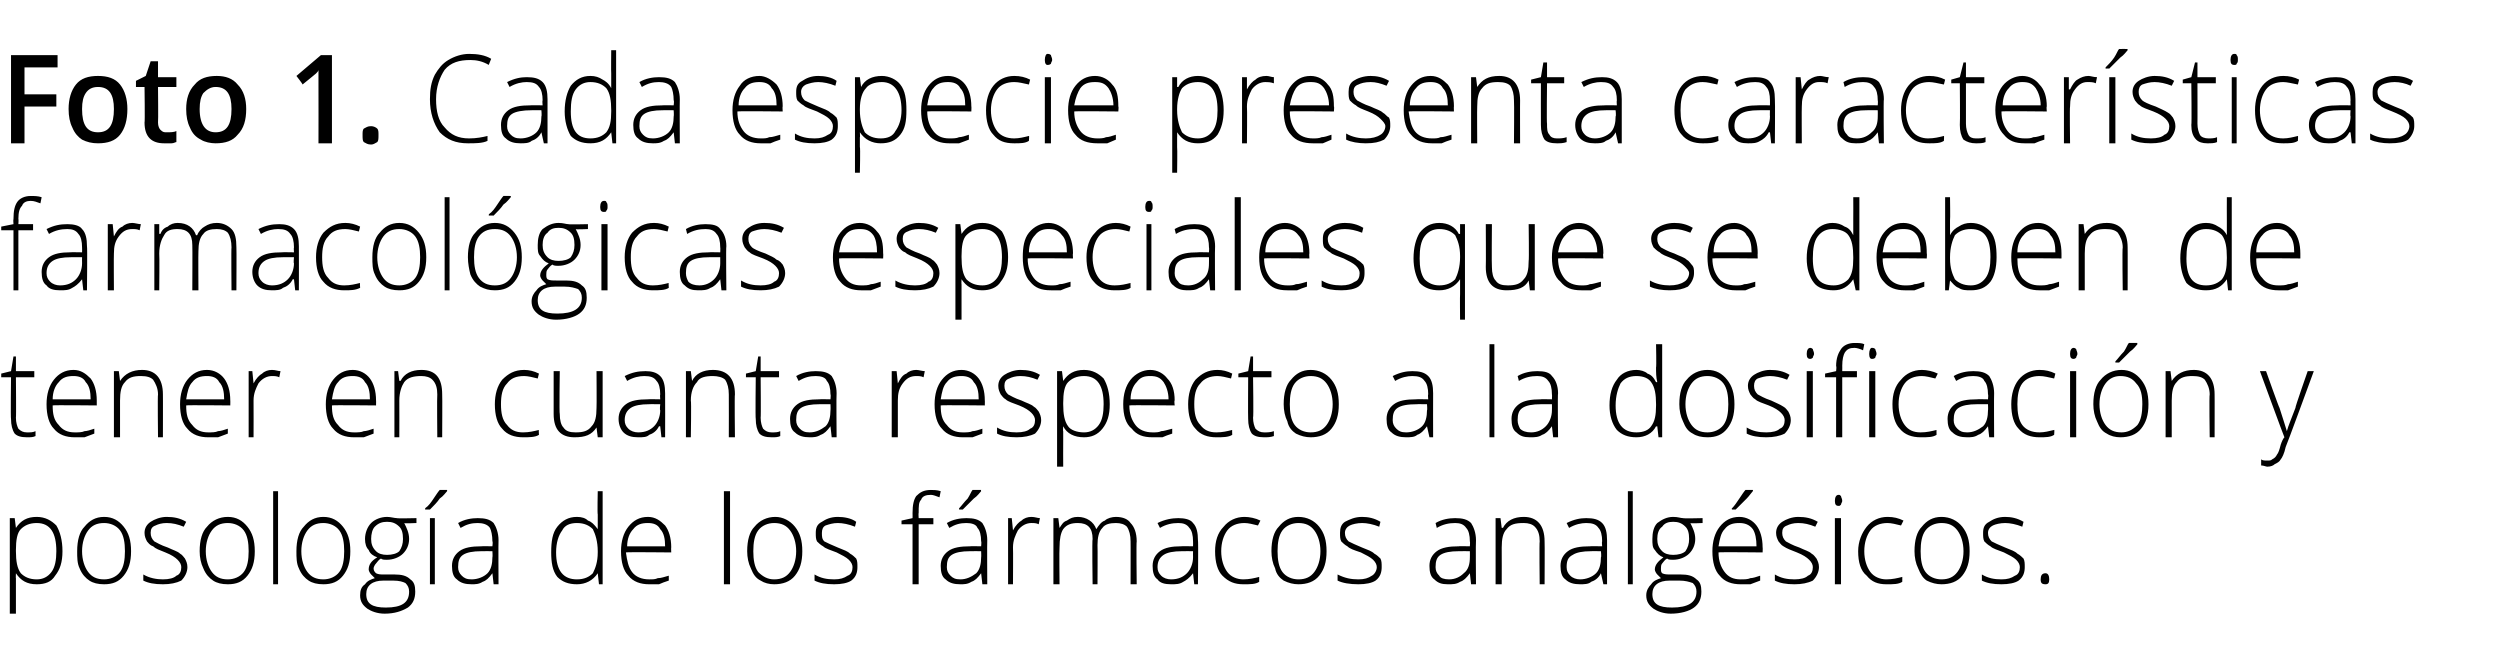 <?xml version="1.0" standalone="no"?><!DOCTYPE svg PUBLIC "-//W3C//DTD SVG 1.1//EN" "http://www.w3.org/Graphics/SVG/1.1/DTD/svg11.dtd"><svg xmlns="http://www.w3.org/2000/svg" version="1.1" width="204.1px" height="53.4px" viewBox="0 -4 204.1 53.4" style="top:-4px">  <desc>Foto 1 Cada especie presenta características farmacológicas especiales que se deben de tener en cuanta respecto a la</desc>  <defs/>  <g id="Polygon106756">    <path d="M 3 43.7 C 2.2 43.7 1.7 43.4 1.3 42.8 C 1.3 42.83 1.3 42.8 1.3 42.8 C 1.3 42.8 1.28 43.24 1.3 43.2 C 1.3 43.5 1.3 43.7 1.3 44 C 1.3 44.03 1.3 46.1 1.3 46.1 L 0.8 46.1 L 0.8 38.3 L 1.2 38.3 L 1.3 39.1 C 1.3 39.1 1.35 39.1 1.3 39.1 C 1.7 38.5 2.2 38.2 3 38.2 C 3.7 38.2 4.2 38.5 4.6 38.9 C 4.9 39.4 5.1 40.1 5.1 41 C 5.1 41.9 4.9 42.5 4.5 43 C 4.2 43.5 3.7 43.7 3 43.7 Z M 3 43.3 C 3.5 43.3 3.9 43.1 4.2 42.7 C 4.5 42.3 4.6 41.7 4.6 41 C 4.6 39.5 4.1 38.7 3 38.7 C 2.4 38.7 2 38.9 1.7 39.2 C 1.4 39.5 1.3 40.1 1.3 40.9 C 1.3 40.9 1.3 41 1.3 41 C 1.3 41.8 1.4 42.4 1.7 42.8 C 2 43.1 2.4 43.3 3 43.3 Z M 10.7 41 C 10.7 41.9 10.5 42.5 10.1 43 C 9.7 43.5 9.2 43.7 8.5 43.7 C 8 43.7 7.6 43.6 7.3 43.4 C 7 43.2 6.7 42.9 6.5 42.4 C 6.3 42 6.3 41.5 6.3 41 C 6.3 40.1 6.5 39.4 6.9 39 C 7.3 38.5 7.8 38.2 8.5 38.2 C 9.2 38.2 9.7 38.5 10.1 39 C 10.5 39.5 10.7 40.1 10.7 41 Z M 6.7 41 C 6.7 41.7 6.9 42.3 7.2 42.7 C 7.5 43.1 7.9 43.3 8.5 43.3 C 9 43.3 9.5 43.1 9.8 42.7 C 10.1 42.3 10.2 41.7 10.2 41 C 10.2 40.3 10.1 39.7 9.8 39.3 C 9.5 38.9 9 38.7 8.5 38.7 C 7.9 38.7 7.5 38.9 7.2 39.3 C 6.9 39.7 6.7 40.3 6.7 41 Z M 15.3 42.3 C 15.3 42.7 15.1 43.1 14.8 43.4 C 14.4 43.6 13.9 43.7 13.3 43.7 C 12.6 43.7 12.1 43.6 11.7 43.4 C 11.7 43.4 11.7 42.9 11.7 42.9 C 12.2 43.2 12.8 43.3 13.3 43.3 C 13.8 43.3 14.2 43.2 14.4 43 C 14.7 42.9 14.8 42.6 14.8 42.3 C 14.8 42.1 14.7 41.9 14.5 41.7 C 14.3 41.5 14 41.3 13.5 41.1 C 13 40.9 12.7 40.8 12.5 40.6 C 12.2 40.5 12.1 40.3 12 40.2 C 11.9 40 11.8 39.8 11.8 39.5 C 11.8 39.1 12 38.8 12.3 38.6 C 12.6 38.4 13.1 38.2 13.6 38.2 C 14.2 38.2 14.7 38.3 15.2 38.6 C 15.2 38.6 15 39 15 39 C 14.5 38.8 14.1 38.7 13.6 38.7 C 13.2 38.7 12.9 38.8 12.7 38.9 C 12.4 39 12.3 39.2 12.3 39.5 C 12.3 39.8 12.4 40 12.6 40.2 C 12.8 40.3 13.1 40.5 13.7 40.7 C 14.1 40.9 14.5 41 14.7 41.2 C 14.9 41.3 15 41.5 15.1 41.6 C 15.2 41.8 15.3 42 15.3 42.3 Z M 20.8 41 C 20.8 41.9 20.6 42.5 20.2 43 C 19.8 43.5 19.3 43.7 18.6 43.7 C 18.1 43.7 17.7 43.6 17.4 43.4 C 17.1 43.2 16.8 42.9 16.6 42.4 C 16.4 42 16.3 41.5 16.3 41 C 16.3 40.1 16.5 39.4 16.9 39 C 17.3 38.5 17.9 38.2 18.6 38.2 C 19.3 38.2 19.8 38.5 20.2 39 C 20.6 39.5 20.8 40.1 20.8 41 Z M 16.8 41 C 16.8 41.7 17 42.3 17.3 42.7 C 17.6 43.1 18 43.3 18.6 43.3 C 19.1 43.3 19.6 43.1 19.9 42.7 C 20.2 42.3 20.3 41.7 20.3 41 C 20.3 40.3 20.2 39.7 19.9 39.3 C 19.6 38.9 19.1 38.7 18.6 38.7 C 18 38.7 17.6 38.9 17.3 39.3 C 17 39.7 16.8 40.3 16.8 41 Z M 22.7 43.7 L 22.3 43.7 L 22.3 36.1 L 22.7 36.1 L 22.7 43.7 Z M 28.6 41 C 28.6 41.9 28.4 42.5 28 43 C 27.6 43.5 27.1 43.7 26.4 43.7 C 25.9 43.7 25.5 43.6 25.2 43.4 C 24.9 43.2 24.6 42.9 24.4 42.4 C 24.2 42 24.2 41.5 24.2 41 C 24.2 40.1 24.4 39.4 24.8 39 C 25.2 38.5 25.7 38.2 26.4 38.2 C 27.1 38.2 27.6 38.5 28 39 C 28.4 39.5 28.6 40.1 28.6 41 Z M 24.6 41 C 24.6 41.7 24.8 42.3 25.1 42.7 C 25.4 43.1 25.8 43.3 26.4 43.3 C 26.9 43.3 27.4 43.1 27.7 42.7 C 28 42.3 28.1 41.7 28.1 41 C 28.1 40.3 28 39.7 27.7 39.3 C 27.4 38.9 26.9 38.7 26.4 38.7 C 25.8 38.7 25.4 38.9 25.1 39.3 C 24.8 39.7 24.6 40.3 24.6 41 Z M 34 38.3 L 34 38.7 C 34 38.7 32.96 38.75 33 38.7 C 33.2 39.1 33.4 39.5 33.4 40 C 33.4 40.5 33.2 40.9 32.9 41.2 C 32.6 41.5 32.1 41.7 31.6 41.7 C 31.4 41.7 31.2 41.7 31.1 41.6 C 30.9 41.7 30.8 41.9 30.7 42 C 30.6 42.1 30.5 42.3 30.5 42.4 C 30.5 42.6 30.6 42.7 30.7 42.8 C 30.9 42.9 31.1 42.9 31.3 42.9 C 31.3 42.9 32.2 42.9 32.2 42.9 C 32.8 42.9 33.2 43 33.5 43.3 C 33.8 43.5 33.9 43.8 33.9 44.3 C 33.9 44.9 33.7 45.3 33.3 45.6 C 32.8 45.9 32.2 46.1 31.4 46.1 C 30.8 46.1 30.3 45.9 30 45.7 C 29.6 45.4 29.4 45.1 29.4 44.6 C 29.4 44.2 29.5 43.9 29.8 43.7 C 30 43.4 30.3 43.3 30.6 43.2 C 30.5 43.1 30.4 43 30.3 42.9 C 30.2 42.8 30.1 42.6 30.1 42.5 C 30.1 42.1 30.3 41.8 30.8 41.5 C 30.5 41.4 30.2 41.2 30.1 40.9 C 29.9 40.7 29.8 40.4 29.8 40 C 29.8 39.5 30 39 30.3 38.7 C 30.6 38.4 31.1 38.2 31.6 38.2 C 31.9 38.2 32.2 38.3 32.4 38.3 C 32.39 38.34 34 38.3 34 38.3 Z M 31.3 43.4 C 30.4 43.4 29.9 43.8 29.9 44.5 C 29.9 45.3 30.4 45.6 31.5 45.6 C 32.8 45.6 33.4 45.2 33.4 44.3 C 33.4 44 33.3 43.8 33.1 43.6 C 32.9 43.5 32.6 43.4 32.1 43.4 C 32.13 43.4 31.3 43.4 31.3 43.4 C 31.3 43.4 31.31 43.4 31.3 43.4 Z M 30.3 40 C 30.3 40.4 30.4 40.7 30.7 41 C 30.9 41.2 31.2 41.3 31.6 41.3 C 32 41.3 32.4 41.2 32.6 41 C 32.8 40.7 32.9 40.4 32.9 40 C 32.9 39.5 32.8 39.2 32.6 39 C 32.3 38.7 32 38.6 31.6 38.6 C 31.2 38.6 30.9 38.7 30.6 39 C 30.4 39.2 30.3 39.6 30.3 40 Z M 35.5 43.7 L 35.1 43.7 L 35.1 38.3 L 35.5 38.3 L 35.5 43.7 Z M 34.7 37.5 C 35 37.3 35.2 37 35.4 36.7 C 35.6 36.4 35.8 36.1 35.9 36 C 35.86 35.99 36.5 36 36.5 36 C 36.5 36 36.51 36.07 36.5 36.1 C 36.4 36.2 36.2 36.5 35.9 36.7 C 35.7 37 35.4 37.3 35.1 37.6 C 35.06 37.59 34.7 37.6 34.7 37.6 C 34.7 37.6 34.74 37.51 34.7 37.5 Z M 40.3 43.7 L 40.2 42.8 C 40.2 42.8 40.19 42.81 40.2 42.8 C 39.9 43.2 39.7 43.4 39.4 43.5 C 39.1 43.7 38.8 43.7 38.5 43.7 C 38 43.7 37.6 43.6 37.3 43.3 C 37 43.1 36.9 42.7 36.9 42.2 C 36.9 41.7 37.1 41.3 37.5 41 C 37.9 40.7 38.5 40.6 39.3 40.6 C 39.29 40.58 40.2 40.6 40.2 40.6 C 40.2 40.6 40.25 40.2 40.2 40.2 C 40.2 39.7 40.1 39.3 40 39.1 C 39.8 38.8 39.4 38.7 39 38.7 C 38.5 38.7 38.1 38.8 37.6 39.1 C 37.6 39.1 37.4 38.7 37.4 38.7 C 37.9 38.4 38.5 38.3 39 38.3 C 39.6 38.3 40 38.4 40.3 38.7 C 40.5 39 40.7 39.5 40.7 40.1 C 40.68 40.12 40.7 43.7 40.7 43.7 L 40.3 43.7 Z M 38.5 43.3 C 39 43.3 39.5 43.1 39.8 42.8 C 40.1 42.5 40.2 42 40.2 41.5 C 40.23 41.47 40.2 41 40.2 41 C 40.2 41 39.35 40.99 39.3 41 C 38.6 41 38.1 41.1 37.8 41.3 C 37.5 41.5 37.4 41.8 37.4 42.3 C 37.4 42.6 37.5 42.8 37.7 43 C 37.9 43.2 38.1 43.3 38.5 43.3 Z M 47.1 38.2 C 47.5 38.2 47.8 38.3 48 38.5 C 48.3 38.6 48.5 38.8 48.8 39.2 C 48.8 39.2 48.8 39.2 48.8 39.2 C 48.8 38.8 48.8 38.4 48.8 38 C 48.76 37.96 48.8 36.1 48.8 36.1 L 49.2 36.1 L 49.2 43.7 L 48.9 43.7 L 48.8 42.8 C 48.8 42.8 48.76 42.84 48.8 42.8 C 48.4 43.4 47.8 43.7 47.1 43.7 C 46.4 43.7 45.9 43.5 45.5 43.1 C 45.1 42.6 45 41.9 45 41.1 C 45 40.2 45.1 39.5 45.5 39 C 45.9 38.5 46.4 38.2 47.1 38.2 Z M 47.1 38.7 C 46.5 38.7 46.1 38.9 45.9 39.3 C 45.6 39.7 45.4 40.3 45.4 41.1 C 45.4 42.6 46 43.3 47.1 43.3 C 47.7 43.3 48.1 43.1 48.4 42.8 C 48.6 42.4 48.8 41.9 48.8 41.1 C 48.8 41.1 48.8 41 48.8 41 C 48.8 40.2 48.6 39.6 48.4 39.2 C 48.1 38.9 47.7 38.7 47.1 38.7 Z M 53 43.7 C 52.3 43.7 51.7 43.5 51.3 43 C 50.9 42.6 50.7 41.9 50.7 41 C 50.7 40.2 50.9 39.5 51.3 39 C 51.7 38.5 52.2 38.2 52.9 38.2 C 53.5 38.2 53.9 38.5 54.3 38.9 C 54.6 39.3 54.8 39.9 54.8 40.7 C 54.78 40.67 54.8 41.1 54.8 41.1 C 54.8 41.1 51.15 41.06 51.1 41.1 C 51.2 41.8 51.3 42.3 51.6 42.7 C 51.9 43.1 52.4 43.3 53 43.3 C 53.3 43.3 53.5 43.3 53.7 43.2 C 54 43.2 54.2 43.1 54.6 43 C 54.6 43 54.6 43.4 54.6 43.4 C 54.3 43.5 54 43.6 53.8 43.7 C 53.5 43.7 53.3 43.7 53 43.7 Z M 52.9 38.7 C 52.4 38.7 52 38.8 51.7 39.2 C 51.4 39.5 51.2 40 51.2 40.6 C 51.2 40.6 54.3 40.6 54.3 40.6 C 54.3 40 54.2 39.5 53.9 39.2 C 53.7 38.8 53.3 38.7 52.9 38.7 Z M 59.6 43.7 L 59.1 43.7 L 59.1 36.1 L 59.6 36.1 L 59.6 43.7 Z M 65.5 41 C 65.5 41.9 65.3 42.5 64.9 43 C 64.5 43.5 63.9 43.7 63.2 43.7 C 62.8 43.7 62.4 43.6 62.1 43.4 C 61.7 43.2 61.5 42.9 61.3 42.4 C 61.1 42 61 41.5 61 41 C 61 40.1 61.2 39.4 61.6 39 C 62 38.5 62.6 38.2 63.3 38.2 C 63.9 38.2 64.5 38.5 64.9 39 C 65.3 39.5 65.5 40.1 65.5 41 Z M 61.5 41 C 61.5 41.7 61.6 42.3 61.9 42.7 C 62.3 43.1 62.7 43.3 63.2 43.3 C 63.8 43.3 64.2 43.1 64.5 42.7 C 64.8 42.3 65 41.7 65 41 C 65 40.3 64.8 39.7 64.5 39.3 C 64.2 38.9 63.8 38.7 63.2 38.7 C 62.7 38.7 62.2 38.9 61.9 39.3 C 61.6 39.7 61.5 40.3 61.5 41 Z M 70 42.3 C 70 42.7 69.9 43.1 69.5 43.4 C 69.2 43.6 68.7 43.7 68.1 43.7 C 67.4 43.7 66.9 43.6 66.5 43.4 C 66.5 43.4 66.5 42.9 66.5 42.9 C 67 43.2 67.5 43.3 68.1 43.3 C 68.6 43.3 68.9 43.2 69.2 43 C 69.5 42.9 69.6 42.6 69.6 42.3 C 69.6 42.1 69.5 41.9 69.3 41.7 C 69.1 41.5 68.7 41.3 68.3 41.1 C 67.8 40.9 67.4 40.8 67.2 40.6 C 67 40.5 66.8 40.3 66.7 40.2 C 66.6 40 66.6 39.8 66.6 39.5 C 66.6 39.1 66.7 38.8 67.1 38.6 C 67.4 38.4 67.8 38.2 68.4 38.2 C 68.9 38.2 69.5 38.3 69.9 38.6 C 69.9 38.6 69.8 39 69.8 39 C 69.3 38.8 68.8 38.7 68.4 38.7 C 68 38.7 67.7 38.8 67.4 38.9 C 67.2 39 67.1 39.2 67.1 39.5 C 67.1 39.8 67.1 40 67.3 40.2 C 67.5 40.3 67.9 40.5 68.4 40.7 C 68.9 40.9 69.2 41 69.4 41.2 C 69.6 41.3 69.8 41.5 69.9 41.6 C 70 41.8 70 42 70 42.3 Z M 76.2 38.8 L 75 38.8 L 75 43.7 L 74.5 43.7 L 74.5 38.8 L 73.6 38.8 L 73.6 38.5 L 74.5 38.3 C 74.5 38.3 74.51 37.89 74.5 37.9 C 74.5 37.2 74.6 36.8 74.8 36.5 C 75.1 36.2 75.4 36 76 36 C 76.2 36 76.5 36 76.8 36.1 C 76.8 36.1 76.7 36.6 76.7 36.6 C 76.4 36.5 76.2 36.4 76 36.4 C 75.6 36.4 75.3 36.5 75.2 36.8 C 75 37 75 37.3 75 37.9 C 74.97 37.85 75 38.3 75 38.3 L 76.2 38.3 L 76.2 38.8 Z M 80.2 43.7 L 80.1 42.8 C 80.1 42.8 80.09 42.81 80.1 42.8 C 79.8 43.2 79.6 43.4 79.3 43.5 C 79 43.7 78.7 43.7 78.4 43.7 C 77.9 43.7 77.5 43.6 77.2 43.3 C 76.9 43.1 76.8 42.7 76.8 42.2 C 76.8 41.7 77 41.3 77.4 41 C 77.8 40.7 78.4 40.6 79.2 40.6 C 79.18 40.58 80.1 40.6 80.1 40.6 C 80.1 40.6 80.14 40.2 80.1 40.2 C 80.1 39.7 80 39.3 79.8 39.1 C 79.7 38.8 79.3 38.7 78.9 38.7 C 78.4 38.7 78 38.8 77.5 39.1 C 77.5 39.1 77.3 38.7 77.3 38.7 C 77.8 38.4 78.4 38.3 78.9 38.3 C 79.5 38.3 79.9 38.4 80.2 38.7 C 80.4 39 80.6 39.5 80.6 40.1 C 80.58 40.12 80.6 43.7 80.6 43.7 L 80.2 43.7 Z M 78.4 43.3 C 78.9 43.3 79.3 43.1 79.7 42.8 C 80 42.5 80.1 42 80.1 41.5 C 80.12 41.47 80.1 41 80.1 41 C 80.1 41 79.24 40.99 79.2 41 C 78.5 41 78 41.1 77.7 41.3 C 77.4 41.5 77.3 41.8 77.3 42.3 C 77.3 42.6 77.4 42.8 77.6 43 C 77.8 43.2 78 43.3 78.4 43.3 Z M 78.3 37.5 C 78.5 37.3 78.7 37 79 36.7 C 79.2 36.4 79.3 36.1 79.4 36 C 79.41 35.99 80.1 36 80.1 36 C 80.1 36 80.07 36.07 80.1 36.1 C 80 36.2 79.8 36.5 79.5 36.7 C 79.2 37 78.9 37.3 78.6 37.6 C 78.62 37.59 78.3 37.6 78.3 37.6 C 78.3 37.6 78.29 37.51 78.3 37.5 Z M 84.2 38.2 C 84.5 38.2 84.7 38.3 84.9 38.3 C 84.9 38.3 84.8 38.8 84.8 38.8 C 84.6 38.7 84.4 38.7 84.2 38.7 C 83.8 38.7 83.4 38.9 83.1 39.3 C 82.9 39.7 82.7 40.1 82.7 40.7 C 82.72 40.72 82.7 43.7 82.7 43.7 L 82.3 43.7 L 82.3 38.3 L 82.6 38.3 L 82.7 39.3 C 82.7 39.3 82.73 39.3 82.7 39.3 C 82.9 38.9 83.2 38.6 83.4 38.5 C 83.6 38.3 83.9 38.2 84.2 38.2 Z M 92.3 43.7 C 92.3 43.7 92.31 40.17 92.3 40.2 C 92.3 39.7 92.2 39.3 92 39 C 91.8 38.8 91.5 38.7 91.1 38.7 C 90.6 38.7 90.2 38.8 90 39.1 C 89.7 39.4 89.6 39.9 89.6 40.5 C 89.62 40.54 89.6 43.7 89.6 43.7 L 89.2 43.7 C 89.2 43.7 89.15 40.02 89.2 40 C 89.2 39.1 88.8 38.7 88 38.7 C 87.5 38.7 87.1 38.8 86.8 39.2 C 86.6 39.5 86.5 40 86.5 40.7 C 86.47 40.72 86.5 43.7 86.5 43.7 L 86 43.7 L 86 38.3 L 86.4 38.3 L 86.5 39.1 C 86.5 39.1 86.51 39.07 86.5 39.1 C 86.7 38.8 86.8 38.6 87.1 38.5 C 87.4 38.3 87.6 38.2 88 38.2 C 88.7 38.2 89.3 38.6 89.5 39.2 C 89.5 39.2 89.5 39.2 89.5 39.2 C 89.7 38.9 89.9 38.6 90.2 38.5 C 90.4 38.3 90.8 38.2 91.1 38.2 C 91.7 38.2 92.1 38.4 92.3 38.7 C 92.6 39 92.8 39.5 92.8 40.2 C 92.76 40.18 92.8 43.7 92.8 43.7 L 92.3 43.7 Z M 97.5 43.7 L 97.4 42.8 C 97.4 42.8 97.35 42.81 97.4 42.8 C 97.1 43.2 96.8 43.4 96.6 43.5 C 96.3 43.7 96 43.7 95.6 43.7 C 95.1 43.7 94.7 43.6 94.5 43.3 C 94.2 43.1 94.1 42.7 94.1 42.2 C 94.1 41.7 94.3 41.3 94.7 41 C 95.1 40.7 95.7 40.6 96.4 40.6 C 96.45 40.58 97.4 40.6 97.4 40.6 C 97.4 40.6 97.41 40.2 97.4 40.2 C 97.4 39.7 97.3 39.3 97.1 39.1 C 96.9 38.8 96.6 38.7 96.2 38.7 C 95.7 38.7 95.2 38.8 94.7 39.1 C 94.7 39.1 94.5 38.7 94.5 38.7 C 95.1 38.4 95.7 38.3 96.2 38.3 C 96.7 38.3 97.2 38.4 97.4 38.7 C 97.7 39 97.8 39.5 97.8 40.1 C 97.84 40.12 97.8 43.7 97.8 43.7 L 97.5 43.7 Z M 95.6 43.3 C 96.2 43.3 96.6 43.1 96.9 42.8 C 97.2 42.5 97.4 42 97.4 41.5 C 97.39 41.47 97.4 41 97.4 41 C 97.4 41 96.51 40.99 96.5 41 C 95.8 41 95.3 41.1 95 41.3 C 94.7 41.5 94.5 41.8 94.5 42.3 C 94.5 42.6 94.6 42.8 94.8 43 C 95 43.2 95.3 43.3 95.6 43.3 Z M 102.8 43.5 C 102.5 43.7 102.1 43.7 101.5 43.7 C 100.8 43.7 100.3 43.5 99.8 43 C 99.4 42.6 99.2 41.9 99.2 41 C 99.2 40.2 99.4 39.5 99.9 39 C 100.3 38.5 100.9 38.2 101.6 38.2 C 102 38.2 102.5 38.3 102.9 38.5 C 102.9 38.5 102.7 38.9 102.7 38.9 C 102.3 38.8 101.9 38.7 101.6 38.7 C 101 38.7 100.5 38.9 100.2 39.3 C 99.9 39.7 99.7 40.3 99.7 41 C 99.7 41.7 99.9 42.3 100.2 42.7 C 100.5 43.1 101 43.3 101.5 43.3 C 102 43.3 102.4 43.2 102.8 43.1 C 102.8 43.05 102.8 43.5 102.8 43.5 C 102.8 43.5 102.8 43.5 102.8 43.5 Z M 108.3 41 C 108.3 41.9 108.1 42.5 107.7 43 C 107.3 43.5 106.7 43.7 106 43.7 C 105.6 43.7 105.2 43.6 104.8 43.4 C 104.5 43.2 104.2 42.9 104.1 42.4 C 103.9 42 103.8 41.5 103.8 41 C 103.8 40.1 104 39.4 104.4 39 C 104.8 38.5 105.3 38.2 106 38.2 C 106.7 38.2 107.3 38.5 107.7 39 C 108.1 39.5 108.3 40.1 108.3 41 Z M 104.3 41 C 104.3 41.7 104.4 42.3 104.7 42.7 C 105 43.1 105.5 43.3 106 43.3 C 106.6 43.3 107 43.1 107.3 42.7 C 107.6 42.3 107.8 41.7 107.8 41 C 107.8 40.3 107.6 39.7 107.3 39.3 C 107 38.9 106.6 38.7 106 38.7 C 105.5 38.7 105 38.9 104.7 39.3 C 104.4 39.7 104.3 40.3 104.3 41 Z M 112.8 42.3 C 112.8 42.7 112.7 43.1 112.3 43.4 C 112 43.6 111.5 43.7 110.9 43.7 C 110.2 43.7 109.6 43.6 109.2 43.4 C 109.2 43.4 109.2 42.9 109.2 42.9 C 109.8 43.2 110.3 43.3 110.9 43.3 C 111.4 43.3 111.7 43.2 112 43 C 112.2 42.9 112.4 42.6 112.4 42.3 C 112.4 42.1 112.3 41.9 112.1 41.7 C 111.9 41.5 111.5 41.3 111.1 41.1 C 110.5 40.9 110.2 40.8 110 40.6 C 109.8 40.5 109.6 40.3 109.5 40.2 C 109.4 40 109.4 39.8 109.4 39.5 C 109.4 39.1 109.5 38.8 109.8 38.6 C 110.2 38.4 110.6 38.2 111.2 38.2 C 111.7 38.2 112.2 38.3 112.7 38.6 C 112.7 38.6 112.6 39 112.6 39 C 112.1 38.8 111.6 38.7 111.2 38.7 C 110.8 38.7 110.4 38.8 110.2 38.9 C 110 39 109.8 39.2 109.8 39.5 C 109.8 39.8 109.9 40 110.1 40.2 C 110.3 40.3 110.7 40.5 111.2 40.7 C 111.7 40.9 112 41 112.2 41.2 C 112.4 41.3 112.6 41.5 112.7 41.6 C 112.8 41.8 112.8 42 112.8 42.3 Z M 120.1 43.7 L 120 42.8 C 120 42.8 119.97 42.81 120 42.8 C 119.7 43.2 119.5 43.4 119.2 43.5 C 118.9 43.7 118.6 43.7 118.2 43.7 C 117.7 43.7 117.4 43.6 117.1 43.3 C 116.8 43.1 116.7 42.7 116.7 42.2 C 116.7 41.7 116.9 41.3 117.3 41 C 117.7 40.7 118.3 40.6 119.1 40.6 C 119.07 40.58 120 40.6 120 40.6 C 120 40.6 120.03 40.2 120 40.2 C 120 39.7 119.9 39.3 119.7 39.1 C 119.5 38.8 119.2 38.7 118.8 38.7 C 118.3 38.7 117.8 38.8 117.3 39.1 C 117.3 39.1 117.2 38.7 117.2 38.7 C 117.7 38.4 118.3 38.3 118.8 38.3 C 119.4 38.3 119.8 38.4 120.1 38.7 C 120.3 39 120.5 39.5 120.5 40.1 C 120.47 40.12 120.5 43.7 120.5 43.7 L 120.1 43.7 Z M 118.3 43.3 C 118.8 43.3 119.2 43.1 119.5 42.8 C 119.9 42.5 120 42 120 41.5 C 120.01 41.47 120 41 120 41 C 120 41 119.13 40.99 119.1 41 C 118.4 41 117.9 41.1 117.6 41.3 C 117.3 41.5 117.2 41.8 117.2 42.3 C 117.2 42.6 117.3 42.8 117.5 43 C 117.6 43.2 117.9 43.3 118.3 43.3 Z M 125.7 43.7 C 125.7 43.7 125.66 40.21 125.7 40.2 C 125.7 39.7 125.6 39.3 125.3 39 C 125.1 38.8 124.8 38.7 124.4 38.7 C 123.7 38.7 123.3 38.8 123 39.2 C 122.7 39.5 122.6 40 122.6 40.7 C 122.61 40.72 122.6 43.7 122.6 43.7 L 122.1 43.7 L 122.1 38.3 L 122.5 38.3 L 122.6 39.1 C 122.6 39.1 122.65 39.07 122.7 39.1 C 123 38.5 123.6 38.2 124.4 38.2 C 125.5 38.2 126.1 38.9 126.1 40.2 C 126.12 40.18 126.1 43.7 126.1 43.7 L 125.7 43.7 Z M 130.9 43.7 L 130.7 42.8 C 130.7 42.8 130.71 42.81 130.7 42.8 C 130.5 43.2 130.2 43.4 129.9 43.5 C 129.7 43.7 129.3 43.7 129 43.7 C 128.5 43.7 128.1 43.6 127.8 43.3 C 127.5 43.1 127.4 42.7 127.4 42.2 C 127.4 41.7 127.6 41.3 128 41 C 128.4 40.7 129 40.6 129.8 40.6 C 129.8 40.58 130.8 40.6 130.8 40.6 C 130.8 40.6 130.76 40.2 130.8 40.2 C 130.8 39.7 130.7 39.3 130.5 39.1 C 130.3 38.8 130 38.7 129.5 38.7 C 129.1 38.7 128.6 38.8 128.1 39.1 C 128.1 39.1 127.9 38.7 127.9 38.7 C 128.5 38.4 129 38.3 129.5 38.3 C 130.1 38.3 130.5 38.4 130.8 38.7 C 131.1 39 131.2 39.5 131.2 40.1 C 131.2 40.12 131.2 43.7 131.2 43.7 L 130.9 43.7 Z M 129 43.3 C 129.5 43.3 130 43.1 130.3 42.8 C 130.6 42.5 130.7 42 130.7 41.5 C 130.75 41.47 130.7 41 130.7 41 C 130.7 41 129.87 40.99 129.9 41 C 129.2 41 128.7 41.1 128.4 41.3 C 128 41.5 127.9 41.8 127.9 42.3 C 127.9 42.6 128 42.8 128.2 43 C 128.4 43.2 128.7 43.3 129 43.3 Z M 133.3 43.7 L 132.9 43.7 L 132.9 36.1 L 133.3 36.1 L 133.3 43.7 Z M 139 38.3 L 139 38.7 C 139 38.7 137.97 38.75 138 38.7 C 138.2 39.1 138.4 39.5 138.4 40 C 138.4 40.5 138.2 40.9 137.9 41.2 C 137.6 41.5 137.1 41.7 136.6 41.7 C 136.4 41.7 136.2 41.7 136.1 41.6 C 135.9 41.7 135.8 41.9 135.7 42 C 135.6 42.1 135.6 42.3 135.6 42.4 C 135.6 42.6 135.6 42.7 135.7 42.8 C 135.9 42.9 136.1 42.9 136.4 42.9 C 136.4 42.9 137.2 42.9 137.2 42.9 C 137.8 42.9 138.2 43 138.5 43.3 C 138.8 43.5 138.9 43.8 138.9 44.3 C 138.9 44.9 138.7 45.3 138.3 45.6 C 137.9 45.9 137.2 46.1 136.4 46.1 C 135.8 46.1 135.3 45.9 135 45.7 C 134.6 45.4 134.4 45.1 134.4 44.6 C 134.4 44.2 134.6 43.9 134.8 43.7 C 135 43.4 135.3 43.3 135.6 43.2 C 135.5 43.1 135.4 43 135.3 42.9 C 135.2 42.8 135.1 42.6 135.1 42.5 C 135.1 42.1 135.4 41.8 135.8 41.5 C 135.5 41.4 135.3 41.2 135.1 40.9 C 134.9 40.7 134.9 40.4 134.9 40 C 134.9 39.5 135 39 135.3 38.7 C 135.7 38.4 136.1 38.2 136.6 38.2 C 137 38.2 137.2 38.3 137.4 38.3 C 137.4 38.34 139 38.3 139 38.3 Z M 136.3 43.4 C 135.4 43.4 134.9 43.8 134.9 44.5 C 134.9 45.3 135.4 45.6 136.5 45.6 C 137.8 45.6 138.5 45.2 138.5 44.3 C 138.5 44 138.4 43.8 138.2 43.6 C 137.9 43.5 137.6 43.4 137.1 43.4 C 137.14 43.4 136.3 43.4 136.3 43.4 C 136.3 43.4 136.32 43.4 136.3 43.4 Z M 135.3 40 C 135.3 40.4 135.4 40.7 135.7 41 C 135.9 41.2 136.2 41.3 136.6 41.3 C 137 41.3 137.4 41.2 137.6 41 C 137.8 40.7 137.9 40.4 137.9 40 C 137.9 39.5 137.8 39.2 137.6 39 C 137.3 38.7 137 38.6 136.6 38.6 C 136.2 38.6 135.9 38.7 135.7 39 C 135.4 39.2 135.3 39.6 135.3 40 Z M 142.1 43.7 C 141.4 43.7 140.8 43.5 140.4 43 C 140 42.6 139.8 41.9 139.8 41 C 139.8 40.2 140 39.5 140.4 39 C 140.8 38.5 141.3 38.2 142 38.2 C 142.6 38.2 143.1 38.5 143.4 38.9 C 143.7 39.3 143.9 39.9 143.9 40.7 C 143.92 40.67 143.9 41.1 143.9 41.1 C 143.9 41.1 140.29 41.06 140.3 41.1 C 140.3 41.8 140.5 42.3 140.8 42.7 C 141.1 43.1 141.5 43.3 142.1 43.3 C 142.4 43.3 142.7 43.3 142.9 43.2 C 143.1 43.2 143.4 43.1 143.7 43 C 143.7 43 143.7 43.4 143.7 43.4 C 143.4 43.5 143.2 43.6 142.9 43.7 C 142.7 43.7 142.4 43.7 142.1 43.7 Z M 142 38.7 C 141.5 38.7 141.1 38.8 140.8 39.2 C 140.5 39.5 140.4 40 140.3 40.6 C 140.3 40.6 143.4 40.6 143.4 40.6 C 143.4 40 143.3 39.5 143.1 39.2 C 142.8 38.8 142.4 38.7 142 38.7 Z M 141.4 37.5 C 141.6 37.3 141.8 37 142 36.7 C 142.2 36.4 142.4 36.1 142.5 36 C 142.47 35.99 143.1 36 143.1 36 C 143.1 36 143.13 36.07 143.1 36.1 C 143 36.2 142.8 36.5 142.6 36.7 C 142.3 37 142 37.3 141.7 37.6 C 141.67 37.59 141.4 37.6 141.4 37.6 C 141.4 37.6 141.35 37.51 141.4 37.5 Z M 148.5 42.3 C 148.5 42.7 148.3 43.1 148 43.4 C 147.6 43.6 147.1 43.7 146.5 43.7 C 145.8 43.7 145.3 43.6 144.9 43.4 C 144.9 43.4 144.9 42.9 144.9 42.9 C 145.4 43.2 145.9 43.3 146.5 43.3 C 147 43.3 147.4 43.2 147.6 43 C 147.9 42.9 148 42.6 148 42.3 C 148 42.1 147.9 41.9 147.7 41.7 C 147.5 41.5 147.2 41.3 146.7 41.1 C 146.2 40.9 145.9 40.8 145.6 40.6 C 145.4 40.5 145.3 40.3 145.2 40.2 C 145.1 40 145 39.8 145 39.5 C 145 39.1 145.2 38.8 145.5 38.6 C 145.8 38.4 146.3 38.2 146.8 38.2 C 147.4 38.2 147.9 38.3 148.4 38.6 C 148.4 38.6 148.2 39 148.2 39 C 147.7 38.8 147.3 38.7 146.8 38.7 C 146.4 38.7 146.1 38.8 145.9 38.9 C 145.6 39 145.5 39.2 145.5 39.5 C 145.5 39.8 145.6 40 145.8 40.2 C 146 40.3 146.3 40.5 146.9 40.7 C 147.3 40.9 147.7 41 147.9 41.2 C 148.1 41.3 148.2 41.5 148.3 41.6 C 148.4 41.8 148.5 42 148.5 42.3 Z M 150.3 43.7 L 149.8 43.7 L 149.8 38.3 L 150.3 38.3 L 150.3 43.7 Z M 150.1 37.3 C 149.9 37.3 149.8 37.2 149.8 36.9 C 149.8 36.6 149.9 36.4 150.1 36.4 C 150.2 36.4 150.2 36.4 150.3 36.5 C 150.3 36.6 150.4 36.7 150.4 36.9 C 150.4 37 150.3 37.1 150.3 37.2 C 150.2 37.3 150.2 37.3 150.1 37.3 C 150.1 37.3 150.1 37.3 150.1 37.3 Z M 155.3 43.5 C 155 43.7 154.6 43.7 154 43.7 C 153.3 43.7 152.8 43.5 152.4 43 C 151.9 42.6 151.7 41.9 151.7 41 C 151.7 40.2 152 39.5 152.4 39 C 152.8 38.5 153.4 38.2 154.1 38.2 C 154.6 38.2 155 38.3 155.4 38.5 C 155.4 38.5 155.2 38.9 155.2 38.9 C 154.8 38.8 154.4 38.7 154.1 38.7 C 153.5 38.7 153 38.9 152.7 39.3 C 152.4 39.7 152.2 40.3 152.2 41 C 152.2 41.7 152.4 42.3 152.7 42.7 C 153 43.1 153.5 43.3 154 43.3 C 154.5 43.3 154.9 43.2 155.3 43.1 C 155.31 43.05 155.3 43.5 155.3 43.5 C 155.3 43.5 155.31 43.5 155.3 43.5 Z M 160.8 41 C 160.8 41.9 160.6 42.5 160.2 43 C 159.8 43.5 159.2 43.7 158.5 43.7 C 158.1 43.7 157.7 43.6 157.3 43.4 C 157 43.2 156.8 42.9 156.6 42.4 C 156.4 42 156.3 41.5 156.3 41 C 156.3 40.1 156.5 39.4 156.9 39 C 157.3 38.5 157.8 38.2 158.5 38.2 C 159.2 38.2 159.8 38.5 160.2 39 C 160.6 39.5 160.8 40.1 160.8 41 Z M 156.8 41 C 156.8 41.7 156.9 42.3 157.2 42.7 C 157.5 43.1 158 43.3 158.5 43.3 C 159.1 43.3 159.5 43.1 159.8 42.7 C 160.1 42.3 160.3 41.7 160.3 41 C 160.3 40.3 160.1 39.7 159.8 39.3 C 159.5 38.9 159.1 38.7 158.5 38.7 C 158 38.7 157.5 38.9 157.2 39.3 C 156.9 39.7 156.8 40.3 156.8 41 Z M 165.3 42.3 C 165.3 42.7 165.2 43.1 164.8 43.4 C 164.5 43.6 164 43.7 163.4 43.7 C 162.7 43.7 162.2 43.6 161.8 43.4 C 161.8 43.4 161.8 42.9 161.8 42.9 C 162.3 43.2 162.8 43.3 163.4 43.3 C 163.9 43.3 164.2 43.2 164.5 43 C 164.8 42.9 164.9 42.6 164.9 42.3 C 164.9 42.1 164.8 41.9 164.6 41.7 C 164.4 41.5 164 41.3 163.6 41.1 C 163.1 40.9 162.7 40.8 162.5 40.6 C 162.3 40.5 162.1 40.3 162 40.2 C 161.9 40 161.9 39.8 161.9 39.5 C 161.9 39.1 162 38.8 162.4 38.6 C 162.7 38.4 163.1 38.2 163.7 38.2 C 164.2 38.2 164.7 38.3 165.2 38.6 C 165.2 38.6 165.1 39 165.1 39 C 164.6 38.8 164.1 38.7 163.7 38.7 C 163.3 38.7 162.9 38.8 162.7 38.9 C 162.5 39 162.3 39.2 162.3 39.5 C 162.3 39.8 162.4 40 162.6 40.2 C 162.8 40.3 163.2 40.5 163.7 40.7 C 164.2 40.9 164.5 41 164.7 41.2 C 164.9 41.3 165.1 41.5 165.2 41.6 C 165.3 41.8 165.3 42 165.3 42.3 Z M 167 43.7 C 166.7 43.7 166.6 43.6 166.6 43.3 C 166.6 43 166.7 42.8 167 42.8 C 167.2 42.8 167.3 43 167.3 43.3 C 167.3 43.6 167.2 43.7 167 43.7 C 167 43.7 167 43.7 167 43.7 Z " stroke="none" fill="#000"/>  </g>  <g id="Polygon106755">    <path d="M 2.2 31.3 C 2.5 31.3 2.7 31.3 2.9 31.2 C 2.9 31.2 2.9 31.6 2.9 31.6 C 2.7 31.7 2.5 31.7 2.2 31.7 C 1.7 31.7 1.4 31.6 1.2 31.4 C 1 31.1 0.9 30.7 0.9 30.2 C 0.86 30.19 0.9 26.8 0.9 26.8 L 0.1 26.8 L 0.1 26.5 L 0.9 26.3 L 1.1 25.1 L 1.3 25.1 L 1.3 26.3 L 2.8 26.3 L 2.8 26.8 L 1.3 26.8 C 1.3 26.8 1.33 30.12 1.3 30.1 C 1.3 30.5 1.4 30.8 1.5 31 C 1.7 31.2 1.9 31.3 2.2 31.3 Z M 6.1 31.7 C 5.4 31.7 4.8 31.5 4.4 31 C 4 30.6 3.8 29.9 3.8 29 C 3.8 28.2 4 27.5 4.4 27 C 4.8 26.5 5.3 26.2 6 26.2 C 6.6 26.2 7 26.5 7.4 26.9 C 7.7 27.3 7.9 27.9 7.9 28.7 C 7.9 28.67 7.9 29.1 7.9 29.1 C 7.9 29.1 4.27 29.06 4.3 29.1 C 4.3 29.8 4.4 30.3 4.8 30.7 C 5.1 31.1 5.5 31.3 6.1 31.3 C 6.4 31.3 6.7 31.3 6.9 31.2 C 7.1 31.2 7.4 31.1 7.7 31 C 7.7 31 7.7 31.4 7.7 31.4 C 7.4 31.5 7.2 31.6 6.9 31.7 C 6.7 31.7 6.4 31.7 6.1 31.7 Z M 6 26.7 C 5.5 26.7 5.1 26.8 4.8 27.2 C 4.5 27.5 4.3 28 4.3 28.6 C 4.3 28.6 7.4 28.6 7.4 28.6 C 7.4 28 7.3 27.5 7 27.2 C 6.8 26.8 6.4 26.7 6 26.7 Z M 12.9 31.7 C 12.9 31.7 12.86 28.21 12.9 28.2 C 12.9 27.7 12.7 27.3 12.5 27 C 12.3 26.8 12 26.7 11.5 26.7 C 10.9 26.7 10.5 26.8 10.2 27.2 C 9.9 27.5 9.8 28 9.8 28.7 C 9.8 28.72 9.8 31.7 9.8 31.7 L 9.3 31.7 L 9.3 26.3 L 9.7 26.3 L 9.8 27.1 C 9.8 27.1 9.84 27.07 9.8 27.1 C 10.2 26.5 10.8 26.2 11.6 26.2 C 12.7 26.2 13.3 26.9 13.3 28.2 C 13.31 28.18 13.3 31.7 13.3 31.7 L 12.9 31.7 Z M 17 31.7 C 16.3 31.7 15.7 31.5 15.3 31 C 14.9 30.6 14.7 29.9 14.7 29 C 14.7 28.2 14.9 27.5 15.3 27 C 15.7 26.5 16.2 26.2 16.9 26.2 C 17.5 26.2 18 26.5 18.3 26.9 C 18.6 27.3 18.8 27.9 18.8 28.7 C 18.81 28.67 18.8 29.1 18.8 29.1 C 18.8 29.1 15.18 29.06 15.2 29.1 C 15.2 29.8 15.3 30.3 15.7 30.7 C 16 31.1 16.4 31.3 17 31.3 C 17.3 31.3 17.6 31.3 17.8 31.2 C 18 31.2 18.3 31.1 18.6 31 C 18.6 31 18.6 31.4 18.6 31.4 C 18.3 31.5 18.1 31.6 17.8 31.7 C 17.6 31.7 17.3 31.7 17 31.7 Z M 16.9 26.7 C 16.4 26.7 16 26.8 15.7 27.2 C 15.4 27.5 15.3 28 15.2 28.6 C 15.2 28.6 18.3 28.6 18.3 28.6 C 18.3 28 18.2 27.5 17.9 27.2 C 17.7 26.8 17.3 26.7 16.9 26.7 Z M 22.2 26.2 C 22.5 26.2 22.7 26.3 22.9 26.3 C 22.9 26.3 22.8 26.8 22.8 26.8 C 22.6 26.7 22.4 26.7 22.2 26.7 C 21.8 26.7 21.4 26.9 21.1 27.3 C 20.9 27.7 20.7 28.1 20.7 28.7 C 20.71 28.72 20.7 31.7 20.7 31.7 L 20.3 31.7 L 20.3 26.3 L 20.6 26.3 L 20.7 27.3 C 20.7 27.3 20.72 27.3 20.7 27.3 C 20.9 26.9 21.2 26.6 21.4 26.5 C 21.6 26.3 21.9 26.2 22.2 26.2 Z M 28.9 31.7 C 28.2 31.7 27.6 31.5 27.2 31 C 26.8 30.6 26.6 29.9 26.6 29 C 26.6 28.2 26.8 27.5 27.2 27 C 27.6 26.5 28.1 26.2 28.8 26.2 C 29.4 26.2 29.9 26.5 30.2 26.9 C 30.5 27.3 30.7 27.9 30.7 28.7 C 30.71 28.67 30.7 29.1 30.7 29.1 C 30.7 29.1 27.08 29.06 27.1 29.1 C 27.1 29.8 27.2 30.3 27.6 30.7 C 27.9 31.1 28.3 31.3 28.9 31.3 C 29.2 31.3 29.5 31.3 29.7 31.2 C 29.9 31.2 30.2 31.1 30.5 31 C 30.5 31 30.5 31.4 30.5 31.4 C 30.2 31.5 30 31.6 29.7 31.7 C 29.5 31.7 29.2 31.7 28.9 31.7 Z M 28.8 26.7 C 28.3 26.7 27.9 26.8 27.6 27.2 C 27.3 27.5 27.2 28 27.1 28.6 C 27.1 28.6 30.2 28.6 30.2 28.6 C 30.2 28 30.1 27.5 29.8 27.2 C 29.6 26.8 29.2 26.7 28.8 26.7 Z M 35.7 31.7 C 35.7 31.7 35.67 28.21 35.7 28.2 C 35.7 27.7 35.6 27.3 35.3 27 C 35.1 26.8 34.8 26.7 34.4 26.7 C 33.8 26.7 33.3 26.8 33 27.2 C 32.8 27.5 32.6 28 32.6 28.7 C 32.61 28.72 32.6 31.7 32.6 31.7 L 32.2 31.7 L 32.2 26.3 L 32.5 26.3 L 32.6 27.1 C 32.6 27.1 32.66 27.07 32.7 27.1 C 33 26.5 33.6 26.2 34.4 26.2 C 35.6 26.2 36.1 26.9 36.1 28.2 C 36.12 28.18 36.1 31.7 36.1 31.7 L 35.7 31.7 Z M 44 31.5 C 43.7 31.7 43.2 31.7 42.7 31.7 C 42 31.7 41.4 31.5 41 31 C 40.6 30.6 40.4 29.9 40.4 29 C 40.4 28.2 40.6 27.5 41 27 C 41.5 26.5 42 26.2 42.8 26.2 C 43.2 26.2 43.6 26.3 44 26.5 C 44 26.5 43.9 26.9 43.9 26.9 C 43.5 26.8 43.1 26.7 42.8 26.7 C 42.1 26.7 41.7 26.9 41.4 27.3 C 41 27.7 40.9 28.3 40.9 29 C 40.9 29.7 41 30.3 41.4 30.7 C 41.7 31.1 42.1 31.3 42.7 31.3 C 43.2 31.3 43.6 31.2 44 31.1 C 43.97 31.05 44 31.5 44 31.5 C 44 31.5 43.97 31.5 44 31.5 Z M 45.7 26.3 C 45.7 26.3 45.65 29.78 45.7 29.8 C 45.7 30.3 45.8 30.7 46 30.9 C 46.2 31.2 46.5 31.3 47 31.3 C 47.6 31.3 48 31.2 48.3 30.8 C 48.6 30.5 48.7 30 48.7 29.3 C 48.72 29.27 48.7 26.3 48.7 26.3 L 49.2 26.3 L 49.2 31.7 L 48.8 31.7 L 48.7 30.9 C 48.7 30.9 48.67 30.92 48.7 30.9 C 48.3 31.5 47.8 31.7 46.9 31.7 C 45.8 31.7 45.2 31.1 45.2 29.8 C 45.2 29.81 45.2 26.3 45.2 26.3 L 45.7 26.3 Z M 54 31.7 L 53.9 30.8 C 53.9 30.8 53.82 30.81 53.8 30.8 C 53.6 31.2 53.3 31.4 53 31.5 C 52.8 31.7 52.5 31.7 52.1 31.7 C 51.6 31.7 51.2 31.6 50.9 31.3 C 50.7 31.1 50.5 30.7 50.5 30.2 C 50.5 29.7 50.7 29.3 51.1 29 C 51.5 28.7 52.1 28.6 52.9 28.6 C 52.91 28.58 53.9 28.6 53.9 28.6 C 53.9 28.6 53.87 28.2 53.9 28.2 C 53.9 27.7 53.8 27.3 53.6 27.1 C 53.4 26.8 53.1 26.7 52.6 26.7 C 52.2 26.7 51.7 26.8 51.2 27.1 C 51.2 27.1 51 26.7 51 26.7 C 51.6 26.4 52.1 26.3 52.7 26.3 C 53.2 26.3 53.6 26.4 53.9 26.7 C 54.2 27 54.3 27.5 54.3 28.1 C 54.31 28.12 54.3 31.7 54.3 31.7 L 54 31.7 Z M 52.1 31.3 C 52.7 31.3 53.1 31.1 53.4 30.8 C 53.7 30.5 53.9 30 53.9 29.5 C 53.85 29.47 53.9 29 53.9 29 C 53.9 29 52.97 28.99 53 29 C 52.3 29 51.8 29.1 51.5 29.3 C 51.2 29.5 51 29.8 51 30.3 C 51 30.6 51.1 30.8 51.3 31 C 51.5 31.2 51.8 31.3 52.1 31.3 Z M 59.5 31.7 C 59.5 31.7 59.51 28.21 59.5 28.2 C 59.5 27.7 59.4 27.3 59.2 27 C 59 26.8 58.6 26.7 58.2 26.7 C 57.6 26.7 57.1 26.8 56.9 27.2 C 56.6 27.5 56.4 28 56.4 28.7 C 56.45 28.72 56.4 31.7 56.4 31.7 L 56 31.7 L 56 26.3 L 56.4 26.3 L 56.5 27.1 C 56.5 27.1 56.5 27.07 56.5 27.1 C 56.8 26.5 57.4 26.2 58.2 26.2 C 59.4 26.2 60 26.9 60 28.2 C 59.96 28.18 60 31.7 60 31.7 L 59.5 31.7 Z M 63 31.3 C 63.3 31.3 63.5 31.3 63.7 31.2 C 63.7 31.2 63.7 31.6 63.7 31.6 C 63.5 31.7 63.3 31.7 63 31.7 C 62.5 31.7 62.2 31.6 62 31.4 C 61.8 31.1 61.7 30.7 61.7 30.2 C 61.66 30.19 61.7 26.8 61.7 26.8 L 60.9 26.8 L 60.9 26.5 L 61.7 26.3 L 61.9 25.1 L 62.1 25.1 L 62.1 26.3 L 63.6 26.3 L 63.6 26.8 L 62.1 26.8 C 62.1 26.8 62.13 30.12 62.1 30.1 C 62.1 30.5 62.2 30.8 62.3 31 C 62.5 31.2 62.7 31.3 63 31.3 Z M 67.9 31.7 L 67.8 30.8 C 67.8 30.8 67.78 30.81 67.8 30.8 C 67.5 31.2 67.3 31.4 67 31.5 C 66.7 31.7 66.4 31.7 66.1 31.7 C 65.6 31.7 65.2 31.6 64.9 31.3 C 64.6 31.1 64.5 30.7 64.5 30.2 C 64.5 29.7 64.7 29.3 65.1 29 C 65.5 28.7 66.1 28.6 66.9 28.6 C 66.88 28.58 67.8 28.6 67.8 28.6 C 67.8 28.6 67.84 28.2 67.8 28.2 C 67.8 27.7 67.7 27.3 67.5 27.1 C 67.4 26.8 67 26.7 66.6 26.7 C 66.1 26.7 65.7 26.8 65.2 27.1 C 65.2 27.1 65 26.7 65 26.7 C 65.5 26.4 66.1 26.3 66.6 26.3 C 67.2 26.3 67.6 26.4 67.9 26.7 C 68.1 27 68.3 27.5 68.3 28.1 C 68.27 28.12 68.3 31.7 68.3 31.7 L 67.9 31.7 Z M 66.1 31.3 C 66.6 31.3 67 31.1 67.4 30.8 C 67.7 30.5 67.8 30 67.8 29.5 C 67.82 29.47 67.8 29 67.8 29 C 67.8 29 66.94 28.99 66.9 29 C 66.2 29 65.7 29.1 65.4 29.3 C 65.1 29.5 65 29.8 65 30.3 C 65 30.6 65.1 30.8 65.3 31 C 65.5 31.2 65.7 31.3 66.1 31.3 Z M 74.8 26.2 C 75 26.2 75.3 26.3 75.5 26.3 C 75.5 26.3 75.4 26.8 75.4 26.8 C 75.2 26.7 75 26.7 74.8 26.7 C 74.3 26.7 74 26.9 73.7 27.3 C 73.4 27.7 73.3 28.1 73.3 28.7 C 73.3 28.72 73.3 31.7 73.3 31.7 L 72.8 31.7 L 72.8 26.3 L 73.2 26.3 L 73.3 27.3 C 73.3 27.3 73.31 27.3 73.3 27.3 C 73.5 26.9 73.7 26.6 74 26.5 C 74.2 26.3 74.5 26.2 74.8 26.2 Z M 78.6 31.7 C 77.9 31.7 77.3 31.5 76.9 31 C 76.5 30.6 76.3 29.9 76.3 29 C 76.3 28.2 76.5 27.5 76.9 27 C 77.3 26.5 77.8 26.2 78.5 26.2 C 79.1 26.2 79.6 26.5 79.9 26.9 C 80.2 27.3 80.4 27.9 80.4 28.7 C 80.41 28.67 80.4 29.1 80.4 29.1 C 80.4 29.1 76.78 29.06 76.8 29.1 C 76.8 29.8 76.9 30.3 77.3 30.7 C 77.6 31.1 78 31.3 78.6 31.3 C 78.9 31.3 79.2 31.3 79.4 31.2 C 79.6 31.2 79.9 31.1 80.2 31 C 80.2 31 80.2 31.4 80.2 31.4 C 79.9 31.5 79.7 31.6 79.4 31.7 C 79.2 31.7 78.9 31.7 78.6 31.7 Z M 78.5 26.7 C 78 26.7 77.6 26.8 77.3 27.2 C 77 27.5 76.9 28 76.8 28.6 C 76.8 28.6 79.9 28.6 79.9 28.6 C 79.9 28 79.8 27.5 79.5 27.2 C 79.3 26.8 78.9 26.7 78.5 26.7 Z M 85 30.3 C 85 30.7 84.8 31.1 84.5 31.4 C 84.1 31.6 83.6 31.7 83 31.7 C 82.3 31.7 81.8 31.6 81.4 31.4 C 81.4 31.4 81.4 30.9 81.4 30.9 C 81.9 31.2 82.4 31.3 83 31.3 C 83.5 31.3 83.9 31.2 84.1 31 C 84.4 30.9 84.5 30.6 84.5 30.3 C 84.5 30.1 84.4 29.9 84.2 29.7 C 84 29.5 83.7 29.3 83.2 29.1 C 82.7 28.9 82.3 28.8 82.1 28.6 C 81.9 28.5 81.8 28.3 81.7 28.2 C 81.6 28 81.5 27.8 81.5 27.5 C 81.5 27.1 81.7 26.8 82 26.6 C 82.3 26.4 82.8 26.2 83.3 26.2 C 83.9 26.2 84.4 26.3 84.9 26.6 C 84.9 26.6 84.7 27 84.7 27 C 84.2 26.8 83.8 26.7 83.3 26.7 C 82.9 26.7 82.6 26.8 82.4 26.9 C 82.1 27 82 27.2 82 27.5 C 82 27.8 82.1 28 82.3 28.2 C 82.5 28.3 82.8 28.5 83.4 28.7 C 83.8 28.9 84.2 29 84.4 29.2 C 84.6 29.3 84.7 29.5 84.8 29.6 C 84.9 29.8 85 30 85 30.3 Z M 88.5 31.7 C 87.7 31.7 87.1 31.4 86.8 30.8 C 86.79 30.83 86.8 30.8 86.8 30.8 C 86.8 30.8 86.77 31.24 86.8 31.2 C 86.8 31.5 86.8 31.7 86.8 32 C 86.79 32.03 86.8 34.1 86.8 34.1 L 86.3 34.1 L 86.3 26.3 L 86.7 26.3 L 86.8 27.1 C 86.8 27.1 86.83 27.1 86.8 27.1 C 87.2 26.5 87.7 26.2 88.5 26.2 C 89.2 26.2 89.7 26.5 90.1 26.9 C 90.4 27.4 90.6 28.1 90.6 29 C 90.6 29.9 90.4 30.5 90 31 C 89.6 31.5 89.1 31.7 88.5 31.7 Z M 88.5 31.3 C 89 31.3 89.4 31.1 89.7 30.7 C 90 30.3 90.1 29.7 90.1 29 C 90.1 27.5 89.6 26.7 88.5 26.7 C 87.9 26.7 87.5 26.9 87.2 27.2 C 86.9 27.5 86.8 28.1 86.8 28.9 C 86.8 28.9 86.8 29 86.8 29 C 86.8 29.8 86.9 30.4 87.2 30.8 C 87.4 31.1 87.9 31.3 88.5 31.3 Z M 94.1 31.7 C 93.3 31.7 92.8 31.5 92.4 31 C 91.9 30.6 91.7 29.9 91.7 29 C 91.7 28.2 91.9 27.5 92.3 27 C 92.7 26.5 93.3 26.2 93.9 26.2 C 94.5 26.2 95 26.5 95.3 26.9 C 95.7 27.3 95.9 27.9 95.9 28.7 C 95.85 28.67 95.9 29.1 95.9 29.1 C 95.9 29.1 92.22 29.06 92.2 29.1 C 92.2 29.8 92.4 30.3 92.7 30.7 C 93 31.1 93.5 31.3 94.1 31.3 C 94.4 31.3 94.6 31.3 94.8 31.2 C 95 31.2 95.3 31.1 95.7 31 C 95.7 31 95.7 31.4 95.7 31.4 C 95.4 31.5 95.1 31.6 94.9 31.7 C 94.6 31.7 94.4 31.7 94.1 31.7 Z M 93.9 26.7 C 93.4 26.7 93.1 26.8 92.8 27.2 C 92.5 27.5 92.3 28 92.3 28.6 C 92.3 28.6 95.4 28.6 95.4 28.6 C 95.4 28 95.2 27.5 95 27.2 C 94.7 26.8 94.4 26.7 93.9 26.7 Z M 100.6 31.5 C 100.3 31.7 99.8 31.7 99.3 31.7 C 98.6 31.7 98 31.5 97.6 31 C 97.2 30.6 97 29.9 97 29 C 97 28.2 97.2 27.5 97.6 27 C 98.1 26.5 98.6 26.2 99.4 26.2 C 99.8 26.2 100.2 26.3 100.6 26.5 C 100.6 26.5 100.5 26.9 100.5 26.9 C 100.1 26.8 99.7 26.7 99.4 26.7 C 98.8 26.7 98.3 26.9 98 27.3 C 97.6 27.7 97.5 28.3 97.5 29 C 97.5 29.7 97.6 30.3 98 30.7 C 98.3 31.1 98.7 31.3 99.3 31.3 C 99.8 31.3 100.2 31.2 100.6 31.1 C 100.58 31.05 100.6 31.5 100.6 31.5 C 100.6 31.5 100.58 31.5 100.6 31.5 Z M 103.2 31.3 C 103.5 31.3 103.7 31.3 104 31.2 C 104 31.2 104 31.6 104 31.6 C 103.7 31.7 103.5 31.7 103.2 31.7 C 102.7 31.7 102.4 31.6 102.2 31.4 C 102 31.1 101.9 30.7 101.9 30.2 C 101.88 30.19 101.9 26.8 101.9 26.8 L 101.1 26.8 L 101.1 26.5 L 101.9 26.3 L 102.1 25.1 L 102.3 25.1 L 102.3 26.3 L 103.8 26.3 L 103.8 26.8 L 102.3 26.8 C 102.3 26.8 102.35 30.12 102.3 30.1 C 102.3 30.5 102.4 30.8 102.5 31 C 102.7 31.2 102.9 31.3 103.2 31.3 Z M 109.3 29 C 109.3 29.9 109.1 30.5 108.7 31 C 108.3 31.5 107.7 31.7 107 31.7 C 106.6 31.7 106.2 31.6 105.8 31.4 C 105.5 31.2 105.2 30.9 105.1 30.4 C 104.9 30 104.8 29.5 104.8 29 C 104.8 28.1 105 27.4 105.4 27 C 105.8 26.5 106.3 26.2 107 26.2 C 107.7 26.2 108.3 26.5 108.7 27 C 109.1 27.5 109.3 28.1 109.3 29 Z M 105.3 29 C 105.3 29.7 105.4 30.3 105.7 30.7 C 106 31.1 106.5 31.3 107 31.3 C 107.6 31.3 108 31.1 108.3 30.7 C 108.6 30.3 108.8 29.7 108.8 29 C 108.8 28.3 108.6 27.7 108.3 27.3 C 108 26.9 107.6 26.7 107 26.7 C 106.5 26.7 106 26.9 105.7 27.3 C 105.4 27.7 105.3 28.3 105.3 29 Z M 116.7 31.7 L 116.5 30.8 C 116.5 30.8 116.5 30.81 116.5 30.8 C 116.2 31.2 116 31.4 115.7 31.5 C 115.5 31.7 115.1 31.7 114.8 31.7 C 114.3 31.7 113.9 31.6 113.6 31.3 C 113.3 31.1 113.2 30.7 113.2 30.2 C 113.2 29.7 113.4 29.3 113.8 29 C 114.2 28.7 114.8 28.6 115.6 28.6 C 115.6 28.58 116.6 28.6 116.6 28.6 C 116.6 28.6 116.56 28.2 116.6 28.2 C 116.6 27.7 116.5 27.3 116.3 27.1 C 116.1 26.8 115.8 26.7 115.3 26.7 C 114.9 26.7 114.4 26.8 113.9 27.1 C 113.9 27.1 113.7 26.7 113.7 26.7 C 114.3 26.4 114.8 26.3 115.3 26.3 C 115.9 26.3 116.3 26.4 116.6 26.7 C 116.9 27 117 27.5 117 28.1 C 116.99 28.12 117 31.7 117 31.7 L 116.7 31.7 Z M 114.8 31.3 C 115.3 31.3 115.8 31.1 116.1 30.8 C 116.4 30.5 116.5 30 116.5 29.5 C 116.54 29.47 116.5 29 116.5 29 C 116.5 29 115.66 28.99 115.7 29 C 114.9 29 114.4 29.1 114.1 29.3 C 113.8 29.5 113.7 29.8 113.7 30.3 C 113.7 30.6 113.8 30.8 114 31 C 114.2 31.2 114.4 31.3 114.8 31.3 Z M 122 31.7 L 121.6 31.7 L 121.6 24.1 L 122 24.1 L 122 31.7 Z M 126.8 31.7 L 126.7 30.8 C 126.7 30.8 126.67 30.81 126.7 30.8 C 126.4 31.2 126.2 31.4 125.9 31.5 C 125.6 31.7 125.3 31.7 124.9 31.7 C 124.4 31.7 124.1 31.6 123.8 31.3 C 123.5 31.1 123.4 30.7 123.4 30.2 C 123.4 29.7 123.6 29.3 124 29 C 124.4 28.7 125 28.6 125.8 28.6 C 125.76 28.58 126.7 28.6 126.7 28.6 C 126.7 28.6 126.72 28.2 126.7 28.2 C 126.7 27.7 126.6 27.3 126.4 27.1 C 126.2 26.8 125.9 26.7 125.5 26.7 C 125 26.7 124.5 26.8 124 27.1 C 124 27.1 123.9 26.7 123.9 26.7 C 124.4 26.4 125 26.3 125.5 26.3 C 126.1 26.3 126.5 26.4 126.7 26.7 C 127 27 127.2 27.5 127.2 28.1 C 127.16 28.12 127.2 31.7 127.2 31.7 L 126.8 31.7 Z M 125 31.3 C 125.5 31.3 125.9 31.1 126.2 30.8 C 126.5 30.5 126.7 30 126.7 29.5 C 126.71 29.47 126.7 29 126.7 29 C 126.7 29 125.82 28.99 125.8 29 C 125.1 29 124.6 29.1 124.3 29.3 C 124 29.5 123.9 29.8 123.9 30.3 C 123.9 30.6 124 30.8 124.1 31 C 124.3 31.2 124.6 31.3 125 31.3 Z M 133.6 26.2 C 133.9 26.2 134.3 26.3 134.5 26.5 C 134.8 26.6 135 26.8 135.2 27.2 C 135.2 27.2 135.3 27.2 135.3 27.2 C 135.2 26.8 135.2 26.4 135.2 26 C 135.24 25.96 135.2 24.1 135.2 24.1 L 135.7 24.1 L 135.7 31.7 L 135.4 31.7 L 135.3 30.8 C 135.3 30.8 135.24 30.84 135.2 30.8 C 134.9 31.4 134.3 31.7 133.6 31.7 C 132.9 31.7 132.4 31.5 132 31.1 C 131.6 30.6 131.4 29.9 131.4 29.1 C 131.4 28.2 131.6 27.5 132 27 C 132.3 26.5 132.9 26.2 133.6 26.2 Z M 133.6 26.7 C 133 26.7 132.6 26.9 132.3 27.3 C 132.1 27.7 131.9 28.3 131.9 29.1 C 131.9 30.6 132.5 31.3 133.6 31.3 C 134.2 31.3 134.6 31.1 134.8 30.8 C 135.1 30.4 135.2 29.9 135.2 29.1 C 135.2 29.1 135.2 29 135.2 29 C 135.2 28.2 135.1 27.6 134.8 27.2 C 134.6 26.9 134.2 26.7 133.6 26.7 Z M 141.6 29 C 141.6 29.9 141.4 30.5 141 31 C 140.6 31.5 140.1 31.7 139.4 31.7 C 138.9 31.7 138.5 31.6 138.2 31.4 C 137.8 31.2 137.6 30.9 137.4 30.4 C 137.2 30 137.1 29.5 137.1 29 C 137.1 28.1 137.3 27.4 137.7 27 C 138.1 26.5 138.7 26.2 139.4 26.2 C 140.1 26.2 140.6 26.5 141 27 C 141.4 27.5 141.6 28.1 141.6 29 Z M 137.6 29 C 137.6 29.7 137.8 30.3 138.1 30.7 C 138.4 31.1 138.8 31.3 139.4 31.3 C 139.9 31.3 140.4 31.1 140.7 30.7 C 141 30.3 141.1 29.7 141.1 29 C 141.1 28.3 141 27.7 140.7 27.3 C 140.4 26.9 139.9 26.7 139.4 26.7 C 138.8 26.7 138.4 26.9 138.1 27.3 C 137.8 27.7 137.6 28.3 137.6 29 Z M 146.2 30.3 C 146.2 30.7 146 31.1 145.7 31.4 C 145.3 31.6 144.8 31.7 144.2 31.7 C 143.5 31.7 143 31.6 142.6 31.4 C 142.6 31.4 142.6 30.9 142.6 30.9 C 143.1 31.2 143.6 31.3 144.2 31.3 C 144.7 31.3 145.1 31.2 145.3 31 C 145.6 30.9 145.7 30.6 145.7 30.3 C 145.7 30.1 145.6 29.9 145.4 29.7 C 145.2 29.5 144.9 29.3 144.4 29.1 C 143.9 28.9 143.5 28.8 143.3 28.6 C 143.1 28.5 143 28.3 142.9 28.2 C 142.8 28 142.7 27.8 142.7 27.5 C 142.7 27.1 142.9 26.8 143.2 26.6 C 143.5 26.4 144 26.2 144.5 26.2 C 145.1 26.2 145.6 26.3 146.1 26.6 C 146.1 26.6 145.9 27 145.9 27 C 145.4 26.8 144.9 26.7 144.5 26.7 C 144.1 26.7 143.8 26.8 143.5 26.9 C 143.3 27 143.2 27.2 143.2 27.5 C 143.2 27.8 143.3 28 143.5 28.2 C 143.7 28.3 144 28.5 144.6 28.7 C 145 28.9 145.3 29 145.6 29.2 C 145.8 29.3 145.9 29.5 146 29.6 C 146.1 29.8 146.2 30 146.2 30.3 Z M 148 31.7 L 147.5 31.7 L 147.5 26.3 L 148 26.3 L 148 31.7 Z M 147.8 25.3 C 147.6 25.3 147.5 25.2 147.5 24.9 C 147.5 24.6 147.6 24.4 147.8 24.4 C 147.8 24.4 147.9 24.4 148 24.5 C 148 24.6 148.1 24.7 148.1 24.9 C 148.1 25 148 25.1 148 25.2 C 147.9 25.3 147.8 25.3 147.8 25.3 C 147.8 25.3 147.8 25.3 147.8 25.3 Z M 151.6 26.8 L 150.4 26.8 L 150.4 31.7 L 149.9 31.7 L 149.9 26.8 L 149 26.8 L 149 26.5 L 149.9 26.3 C 149.9 26.3 149.95 25.89 149.9 25.9 C 149.9 25.2 150.1 24.8 150.3 24.5 C 150.5 24.2 150.9 24 151.4 24 C 151.7 24 152 24 152.2 24.1 C 152.2 24.1 152.1 24.6 152.1 24.6 C 151.9 24.5 151.6 24.4 151.4 24.4 C 151 24.4 150.8 24.5 150.6 24.8 C 150.5 25 150.4 25.3 150.4 25.9 C 150.41 25.85 150.4 26.3 150.4 26.3 L 151.6 26.3 L 151.6 26.8 Z M 153.1 31.7 L 152.6 31.7 L 152.6 26.3 L 153.1 26.3 L 153.1 31.7 Z M 152.8 25.3 C 152.7 25.3 152.6 25.2 152.6 24.9 C 152.6 24.6 152.7 24.4 152.8 24.4 C 152.9 24.4 153 24.4 153.1 24.5 C 153.1 24.6 153.2 24.7 153.2 24.9 C 153.2 25 153.1 25.1 153.1 25.2 C 153 25.3 152.9 25.3 152.8 25.3 C 152.8 25.3 152.8 25.3 152.8 25.3 Z M 158.1 31.5 C 157.8 31.7 157.4 31.7 156.8 31.7 C 156.1 31.7 155.5 31.5 155.1 31 C 154.7 30.6 154.5 29.9 154.5 29 C 154.5 28.2 154.7 27.5 155.2 27 C 155.6 26.5 156.2 26.2 156.9 26.2 C 157.3 26.2 157.8 26.3 158.2 26.5 C 158.2 26.5 158 26.9 158 26.9 C 157.6 26.8 157.2 26.7 156.9 26.7 C 156.3 26.7 155.8 26.9 155.5 27.3 C 155.2 27.7 155 28.3 155 29 C 155 29.7 155.2 30.3 155.5 30.7 C 155.8 31.1 156.2 31.3 156.8 31.3 C 157.3 31.3 157.7 31.2 158.1 31.1 C 158.09 31.05 158.1 31.5 158.1 31.5 C 158.1 31.5 158.09 31.5 158.1 31.5 Z M 162.4 31.7 L 162.3 30.8 C 162.3 30.8 162.29 30.81 162.3 30.8 C 162 31.2 161.8 31.4 161.5 31.5 C 161.2 31.7 160.9 31.7 160.6 31.7 C 160.1 31.7 159.7 31.6 159.4 31.3 C 159.1 31.1 159 30.7 159 30.2 C 159 29.7 159.2 29.3 159.6 29 C 160 28.7 160.6 28.6 161.4 28.6 C 161.38 28.58 162.3 28.6 162.3 28.6 C 162.3 28.6 162.34 28.2 162.3 28.2 C 162.3 27.7 162.2 27.3 162 27.1 C 161.9 26.8 161.5 26.7 161.1 26.7 C 160.6 26.7 160.2 26.8 159.7 27.1 C 159.7 27.1 159.5 26.7 159.5 26.7 C 160 26.4 160.6 26.3 161.1 26.3 C 161.7 26.3 162.1 26.4 162.4 26.7 C 162.6 27 162.8 27.5 162.8 28.1 C 162.78 28.12 162.8 31.7 162.8 31.7 L 162.4 31.7 Z M 160.6 31.3 C 161.1 31.3 161.5 31.1 161.9 30.8 C 162.2 30.5 162.3 30 162.3 29.5 C 162.32 29.47 162.3 29 162.3 29 C 162.3 29 161.44 28.99 161.4 29 C 160.7 29 160.2 29.1 159.9 29.3 C 159.6 29.5 159.5 29.8 159.5 30.3 C 159.5 30.6 159.6 30.8 159.8 31 C 160 31.2 160.2 31.3 160.6 31.3 Z M 167.7 31.5 C 167.4 31.7 167 31.7 166.5 31.7 C 165.8 31.7 165.2 31.5 164.8 31 C 164.4 30.6 164.2 29.9 164.2 29 C 164.2 28.2 164.4 27.5 164.8 27 C 165.2 26.5 165.8 26.2 166.5 26.2 C 167 26.2 167.4 26.3 167.8 26.5 C 167.8 26.5 167.7 26.9 167.7 26.9 C 167.2 26.8 166.9 26.7 166.5 26.7 C 165.9 26.7 165.4 26.9 165.1 27.3 C 164.8 27.7 164.7 28.3 164.7 29 C 164.7 29.7 164.8 30.3 165.1 30.7 C 165.4 31.1 165.9 31.3 166.5 31.3 C 166.9 31.3 167.3 31.2 167.7 31.1 C 167.74 31.05 167.7 31.5 167.7 31.5 C 167.7 31.5 167.74 31.5 167.7 31.5 Z M 169.5 31.7 L 169 31.7 L 169 26.3 L 169.5 26.3 L 169.5 31.7 Z M 169.3 25.3 C 169.1 25.3 169 25.2 169 24.9 C 169 24.6 169.1 24.4 169.3 24.4 C 169.3 24.4 169.4 24.4 169.5 24.5 C 169.5 24.6 169.6 24.7 169.6 24.9 C 169.6 25 169.5 25.1 169.5 25.2 C 169.4 25.3 169.3 25.3 169.3 25.3 C 169.3 25.3 169.3 25.3 169.3 25.3 Z M 175.4 29 C 175.4 29.9 175.2 30.5 174.8 31 C 174.4 31.5 173.8 31.7 173.1 31.7 C 172.7 31.7 172.3 31.6 172 31.4 C 171.6 31.2 171.4 30.9 171.2 30.4 C 171 30 170.9 29.5 170.9 29 C 170.9 28.1 171.1 27.4 171.5 27 C 171.9 26.5 172.5 26.2 173.2 26.2 C 173.9 26.2 174.4 26.5 174.8 27 C 175.2 27.5 175.4 28.1 175.4 29 Z M 171.4 29 C 171.4 29.7 171.6 30.3 171.9 30.7 C 172.2 31.1 172.6 31.3 173.2 31.3 C 173.7 31.3 174.1 31.1 174.5 30.7 C 174.8 30.3 174.9 29.7 174.9 29 C 174.9 28.3 174.8 27.7 174.4 27.3 C 174.1 26.9 173.7 26.7 173.1 26.7 C 172.6 26.7 172.2 26.9 171.9 27.3 C 171.6 27.7 171.4 28.3 171.4 29 Z M 172.7 25.5 C 172.9 25.3 173.1 25 173.4 24.7 C 173.6 24.4 173.7 24.1 173.8 24 C 173.81 23.99 174.5 24 174.5 24 C 174.5 24 174.47 24.07 174.5 24.1 C 174.4 24.2 174.2 24.5 173.9 24.7 C 173.6 25 173.3 25.3 173 25.6 C 173.02 25.59 172.7 25.6 172.7 25.6 C 172.7 25.6 172.69 25.51 172.7 25.5 Z M 180.4 31.7 C 180.4 31.7 180.35 28.21 180.4 28.2 C 180.4 27.7 180.2 27.3 180 27 C 179.8 26.8 179.5 26.7 179 26.7 C 178.4 26.7 178 26.8 177.7 27.2 C 177.4 27.5 177.3 28 177.3 28.7 C 177.3 28.72 177.3 31.7 177.3 31.7 L 176.8 31.7 L 176.8 26.3 L 177.2 26.3 L 177.3 27.1 C 177.3 27.1 177.34 27.07 177.3 27.1 C 177.7 26.5 178.3 26.2 179.1 26.2 C 180.2 26.2 180.8 26.9 180.8 28.2 C 180.81 28.18 180.8 31.7 180.8 31.7 L 180.4 31.7 Z M 184.5 26.3 L 185 26.3 C 185 26.3 186.07 29.32 186.1 29.3 C 186.4 30.2 186.6 30.9 186.7 31.2 C 186.7 31.2 186.7 31.2 186.7 31.2 C 186.8 30.8 187.1 30.1 187.4 29.3 C 187.35 29.29 188.4 26.3 188.4 26.3 L 188.9 26.3 C 188.9 26.3 186.63 32.51 186.6 32.5 C 186.5 33 186.3 33.4 186.2 33.5 C 186.1 33.7 185.9 33.8 185.7 33.9 C 185.6 34 185.4 34.1 185.1 34.1 C 185 34.1 184.8 34 184.6 34 C 184.6 34 184.6 33.5 184.6 33.5 C 184.7 33.6 184.9 33.6 185.1 33.6 C 185.3 33.6 185.4 33.6 185.5 33.5 C 185.7 33.4 185.8 33.3 185.9 33.1 C 186 33 186.1 32.7 186.2 32.3 C 186.3 32 186.4 31.8 186.5 31.7 C 186.46 31.65 184.5 26.3 184.5 26.3 Z " stroke="none" fill="#000"/>  </g>  <g id="Polygon106754">    <path d="M 2.7 14.8 L 1.5 14.8 L 1.5 19.7 L 1.1 19.7 L 1.1 14.8 L 0.1 14.8 L 0.1 14.5 L 1.1 14.3 C 1.1 14.3 1.07 13.89 1.1 13.9 C 1.1 13.2 1.2 12.8 1.4 12.5 C 1.6 12.2 2 12 2.5 12 C 2.8 12 3.1 12 3.4 12.1 C 3.4 12.1 3.3 12.6 3.3 12.6 C 3 12.5 2.8 12.4 2.5 12.4 C 2.2 12.4 1.9 12.5 1.8 12.8 C 1.6 13 1.5 13.3 1.5 13.9 C 1.53 13.85 1.5 14.3 1.5 14.3 L 2.7 14.3 L 2.7 14.8 Z M 6.8 19.7 L 6.7 18.8 C 6.7 18.8 6.65 18.81 6.7 18.8 C 6.4 19.2 6.1 19.4 5.9 19.5 C 5.6 19.7 5.3 19.7 4.9 19.7 C 4.4 19.7 4 19.6 3.8 19.3 C 3.5 19.1 3.4 18.7 3.4 18.2 C 3.4 17.7 3.6 17.3 4 17 C 4.4 16.7 5 16.6 5.7 16.6 C 5.75 16.58 6.7 16.6 6.7 16.6 C 6.7 16.6 6.71 16.2 6.7 16.2 C 6.7 15.7 6.6 15.3 6.4 15.1 C 6.2 14.8 5.9 14.7 5.5 14.7 C 5 14.7 4.5 14.8 4 15.1 C 4 15.1 3.8 14.7 3.8 14.7 C 4.4 14.4 4.9 14.3 5.5 14.3 C 6 14.3 6.5 14.4 6.7 14.7 C 7 15 7.1 15.5 7.1 16.1 C 7.14 16.12 7.1 19.7 7.1 19.7 L 6.8 19.7 Z M 4.9 19.3 C 5.5 19.3 5.9 19.1 6.2 18.8 C 6.5 18.5 6.7 18 6.7 17.5 C 6.69 17.47 6.7 17 6.7 17 C 6.7 17 5.81 16.99 5.8 17 C 5.1 17 4.6 17.1 4.3 17.3 C 4 17.5 3.8 17.8 3.8 18.3 C 3.8 18.6 3.9 18.8 4.1 19 C 4.3 19.2 4.6 19.3 4.9 19.3 Z M 10.8 14.2 C 11 14.2 11.3 14.3 11.5 14.3 C 11.5 14.3 11.4 14.8 11.4 14.8 C 11.2 14.7 11 14.7 10.8 14.7 C 10.3 14.7 10 14.9 9.7 15.3 C 9.4 15.7 9.3 16.1 9.3 16.7 C 9.28 16.72 9.3 19.7 9.3 19.7 L 8.8 19.7 L 8.8 14.3 L 9.2 14.3 L 9.3 15.3 C 9.3 15.3 9.29 15.3 9.3 15.3 C 9.5 14.9 9.7 14.6 10 14.5 C 10.2 14.3 10.5 14.2 10.8 14.2 Z M 18.9 19.7 C 18.9 19.7 18.87 16.17 18.9 16.2 C 18.9 15.7 18.8 15.3 18.6 15 C 18.4 14.8 18.1 14.7 17.7 14.7 C 17.2 14.7 16.8 14.8 16.6 15.1 C 16.3 15.4 16.2 15.9 16.2 16.5 C 16.18 16.54 16.2 19.7 16.2 19.7 L 15.7 19.7 C 15.7 19.7 15.72 16.02 15.7 16 C 15.7 15.1 15.3 14.7 14.5 14.7 C 14 14.7 13.6 14.8 13.4 15.2 C 13.2 15.5 13 16 13 16.7 C 13.03 16.72 13 19.7 13 19.7 L 12.6 19.7 L 12.6 14.3 L 13 14.3 L 13 15.1 C 13 15.1 13.08 15.07 13.1 15.1 C 13.2 14.8 13.4 14.6 13.7 14.5 C 13.9 14.3 14.2 14.2 14.5 14.2 C 15.3 14.2 15.8 14.6 16 15.2 C 16 15.2 16.1 15.2 16.1 15.2 C 16.2 14.9 16.5 14.6 16.7 14.5 C 17 14.3 17.3 14.2 17.7 14.2 C 18.2 14.2 18.6 14.4 18.9 14.7 C 19.2 15 19.3 15.5 19.3 16.2 C 19.32 16.18 19.3 19.7 19.3 19.7 L 18.9 19.7 Z M 24.1 19.7 L 24 18.8 C 24 18.8 23.91 18.81 23.9 18.8 C 23.7 19.2 23.4 19.4 23.1 19.5 C 22.9 19.7 22.5 19.7 22.2 19.7 C 21.7 19.7 21.3 19.6 21 19.3 C 20.8 19.1 20.6 18.7 20.6 18.2 C 20.6 17.7 20.8 17.3 21.2 17 C 21.6 16.7 22.2 16.6 23 16.6 C 23.01 16.58 24 16.6 24 16.6 C 24 16.6 23.97 16.2 24 16.2 C 24 15.7 23.9 15.3 23.7 15.1 C 23.5 14.8 23.2 14.7 22.7 14.7 C 22.3 14.7 21.8 14.8 21.3 15.1 C 21.3 15.1 21.1 14.7 21.1 14.7 C 21.7 14.4 22.2 14.3 22.8 14.3 C 23.3 14.3 23.7 14.4 24 14.7 C 24.3 15 24.4 15.5 24.4 16.1 C 24.41 16.12 24.4 19.7 24.4 19.7 L 24.1 19.7 Z M 22.2 19.3 C 22.8 19.3 23.2 19.1 23.5 18.8 C 23.8 18.5 24 18 24 17.5 C 23.95 17.47 24 17 24 17 C 24 17 23.07 16.99 23.1 17 C 22.4 17 21.9 17.1 21.6 17.3 C 21.3 17.5 21.1 17.8 21.1 18.3 C 21.1 18.6 21.2 18.8 21.4 19 C 21.6 19.2 21.9 19.3 22.2 19.3 Z M 29.4 19.5 C 29 19.7 28.6 19.7 28.1 19.7 C 27.4 19.7 26.8 19.5 26.4 19 C 26 18.6 25.8 17.9 25.8 17 C 25.8 16.2 26 15.5 26.4 15 C 26.9 14.5 27.4 14.2 28.2 14.2 C 28.6 14.2 29 14.3 29.4 14.5 C 29.4 14.5 29.3 14.9 29.3 14.9 C 28.9 14.8 28.5 14.7 28.2 14.7 C 27.5 14.7 27.1 14.9 26.8 15.3 C 26.4 15.7 26.3 16.3 26.3 17 C 26.3 17.7 26.4 18.3 26.8 18.7 C 27.1 19.1 27.5 19.3 28.1 19.3 C 28.6 19.3 29 19.2 29.4 19.1 C 29.37 19.05 29.4 19.5 29.4 19.5 C 29.4 19.5 29.37 19.5 29.4 19.5 Z M 34.8 17 C 34.8 17.9 34.6 18.5 34.2 19 C 33.8 19.5 33.3 19.7 32.6 19.7 C 32.1 19.7 31.7 19.6 31.4 19.4 C 31.1 19.2 30.8 18.9 30.6 18.4 C 30.4 18 30.4 17.5 30.4 17 C 30.4 16.1 30.6 15.4 31 15 C 31.4 14.5 31.9 14.2 32.6 14.2 C 33.3 14.2 33.8 14.5 34.2 15 C 34.6 15.5 34.8 16.1 34.8 17 Z M 30.8 17 C 30.8 17.7 31 18.3 31.3 18.7 C 31.6 19.1 32 19.3 32.6 19.3 C 33.1 19.3 33.6 19.1 33.9 18.7 C 34.2 18.3 34.3 17.7 34.3 17 C 34.3 16.3 34.2 15.7 33.9 15.3 C 33.6 14.9 33.1 14.7 32.6 14.7 C 32 14.7 31.6 14.9 31.3 15.3 C 31 15.7 30.8 16.3 30.8 17 Z M 36.7 19.7 L 36.3 19.7 L 36.3 12.1 L 36.7 12.1 L 36.7 19.7 Z M 42.6 17 C 42.6 17.9 42.4 18.5 42 19 C 41.6 19.5 41.1 19.7 40.4 19.7 C 39.9 19.7 39.6 19.6 39.2 19.4 C 38.9 19.2 38.6 18.9 38.4 18.4 C 38.3 18 38.2 17.5 38.2 17 C 38.2 16.1 38.4 15.4 38.8 15 C 39.2 14.5 39.7 14.2 40.4 14.2 C 41.1 14.2 41.6 14.5 42 15 C 42.4 15.5 42.6 16.1 42.6 17 Z M 38.7 17 C 38.7 17.7 38.8 18.3 39.1 18.7 C 39.4 19.1 39.8 19.3 40.4 19.3 C 41 19.3 41.4 19.1 41.7 18.7 C 42 18.3 42.2 17.7 42.2 17 C 42.2 16.3 42 15.7 41.7 15.3 C 41.4 14.9 41 14.7 40.4 14.7 C 39.8 14.7 39.4 14.9 39.1 15.3 C 38.8 15.7 38.7 16.3 38.7 17 Z M 39.9 13.5 C 40.2 13.3 40.4 13 40.6 12.7 C 40.8 12.4 41 12.1 41.1 12 C 41.06 11.99 41.7 12 41.7 12 C 41.7 12 41.71 12.07 41.7 12.1 C 41.6 12.2 41.4 12.5 41.1 12.7 C 40.9 13 40.6 13.3 40.3 13.6 C 40.26 13.59 39.9 13.6 39.9 13.6 C 39.9 13.6 39.93 13.51 39.9 13.5 Z M 48 14.3 L 48 14.7 C 48 14.7 46.97 14.75 47 14.7 C 47.2 15.1 47.4 15.5 47.4 16 C 47.4 16.5 47.2 16.9 46.9 17.2 C 46.6 17.5 46.1 17.7 45.6 17.7 C 45.4 17.7 45.2 17.7 45.1 17.6 C 44.9 17.7 44.8 17.9 44.7 18 C 44.6 18.1 44.6 18.3 44.6 18.4 C 44.6 18.6 44.6 18.7 44.7 18.8 C 44.9 18.9 45.1 18.9 45.4 18.9 C 45.4 18.9 46.2 18.9 46.2 18.9 C 46.8 18.9 47.2 19 47.5 19.3 C 47.8 19.5 47.9 19.8 47.9 20.3 C 47.9 20.9 47.7 21.3 47.3 21.6 C 46.9 21.9 46.2 22.1 45.4 22.1 C 44.8 22.1 44.3 21.9 44 21.7 C 43.6 21.4 43.4 21.1 43.4 20.6 C 43.4 20.2 43.6 19.9 43.8 19.7 C 44 19.4 44.3 19.3 44.6 19.2 C 44.5 19.1 44.4 19 44.3 18.9 C 44.2 18.8 44.1 18.6 44.1 18.5 C 44.1 18.1 44.4 17.8 44.8 17.5 C 44.5 17.4 44.3 17.2 44.1 16.9 C 43.9 16.7 43.9 16.4 43.9 16 C 43.9 15.5 44 15 44.3 14.7 C 44.7 14.4 45.1 14.2 45.6 14.2 C 46 14.2 46.2 14.3 46.4 14.3 C 46.4 14.34 48 14.3 48 14.3 Z M 45.3 19.4 C 44.4 19.4 43.9 19.8 43.9 20.5 C 43.9 21.3 44.4 21.6 45.5 21.6 C 46.8 21.6 47.5 21.2 47.5 20.3 C 47.5 20 47.4 19.8 47.2 19.6 C 46.9 19.5 46.6 19.4 46.1 19.4 C 46.14 19.4 45.3 19.4 45.3 19.4 C 45.3 19.4 45.32 19.4 45.3 19.4 Z M 44.3 16 C 44.3 16.4 44.4 16.7 44.7 17 C 44.9 17.2 45.2 17.3 45.6 17.3 C 46 17.3 46.4 17.2 46.6 17 C 46.8 16.7 46.9 16.4 46.9 16 C 46.9 15.5 46.8 15.2 46.6 15 C 46.3 14.7 46 14.6 45.6 14.6 C 45.2 14.6 44.9 14.7 44.7 15 C 44.4 15.2 44.3 15.6 44.3 16 Z M 49.6 19.7 L 49.1 19.7 L 49.1 14.3 L 49.6 14.3 L 49.6 19.7 Z M 49.3 13.3 C 49.1 13.3 49 13.2 49 12.9 C 49 12.6 49.1 12.4 49.3 12.4 C 49.4 12.4 49.5 12.4 49.5 12.5 C 49.6 12.6 49.6 12.7 49.6 12.9 C 49.6 13 49.6 13.1 49.5 13.2 C 49.5 13.3 49.4 13.3 49.3 13.3 C 49.3 13.3 49.3 13.3 49.3 13.3 Z M 54.6 19.5 C 54.3 19.7 53.8 19.7 53.3 19.7 C 52.6 19.7 52 19.5 51.6 19 C 51.2 18.6 51 17.9 51 17 C 51 16.2 51.2 15.5 51.6 15 C 52.1 14.5 52.6 14.2 53.4 14.2 C 53.8 14.2 54.2 14.3 54.6 14.5 C 54.6 14.5 54.5 14.9 54.5 14.9 C 54.1 14.8 53.7 14.7 53.4 14.7 C 52.7 14.7 52.3 14.9 52 15.3 C 51.6 15.7 51.5 16.3 51.5 17 C 51.5 17.7 51.6 18.3 52 18.7 C 52.3 19.1 52.7 19.3 53.3 19.3 C 53.8 19.3 54.2 19.2 54.6 19.1 C 54.57 19.05 54.6 19.5 54.6 19.5 C 54.6 19.5 54.57 19.5 54.6 19.5 Z M 58.9 19.7 L 58.8 18.8 C 58.8 18.8 58.77 18.81 58.8 18.8 C 58.5 19.2 58.3 19.4 58 19.5 C 57.7 19.7 57.4 19.7 57 19.7 C 56.5 19.7 56.2 19.6 55.9 19.3 C 55.6 19.1 55.5 18.7 55.5 18.2 C 55.5 17.7 55.7 17.3 56.1 17 C 56.5 16.7 57.1 16.6 57.9 16.6 C 57.86 16.58 58.8 16.6 58.8 16.6 C 58.8 16.6 58.82 16.2 58.8 16.2 C 58.8 15.7 58.7 15.3 58.5 15.1 C 58.3 14.8 58 14.7 57.6 14.7 C 57.1 14.7 56.6 14.8 56.1 15.1 C 56.1 15.1 56 14.7 56 14.7 C 56.5 14.4 57.1 14.3 57.6 14.3 C 58.2 14.3 58.6 14.4 58.8 14.7 C 59.1 15 59.3 15.5 59.3 16.1 C 59.26 16.12 59.3 19.7 59.3 19.7 L 58.9 19.7 Z M 57.1 19.3 C 57.6 19.3 58 19.1 58.3 18.8 C 58.6 18.5 58.8 18 58.8 17.5 C 58.8 17.47 58.8 17 58.8 17 C 58.8 17 57.92 16.99 57.9 17 C 57.2 17 56.7 17.1 56.4 17.3 C 56.1 17.5 56 17.8 56 18.3 C 56 18.6 56.1 18.8 56.2 19 C 56.4 19.2 56.7 19.3 57.1 19.3 Z M 64.1 18.3 C 64.1 18.7 63.9 19.1 63.6 19.4 C 63.2 19.6 62.7 19.7 62.1 19.7 C 61.4 19.7 60.9 19.6 60.5 19.4 C 60.5 19.4 60.5 18.9 60.5 18.9 C 61 19.2 61.5 19.3 62.1 19.3 C 62.6 19.3 63 19.2 63.2 19 C 63.5 18.9 63.6 18.6 63.6 18.3 C 63.6 18.1 63.5 17.9 63.3 17.7 C 63.1 17.5 62.8 17.3 62.3 17.1 C 61.8 16.9 61.4 16.8 61.2 16.6 C 61 16.5 60.9 16.3 60.8 16.2 C 60.7 16 60.6 15.8 60.6 15.5 C 60.6 15.1 60.8 14.8 61.1 14.6 C 61.4 14.4 61.8 14.2 62.4 14.2 C 63 14.2 63.5 14.3 64 14.6 C 64 14.6 63.8 15 63.8 15 C 63.3 14.8 62.8 14.7 62.4 14.7 C 62 14.7 61.7 14.8 61.4 14.9 C 61.2 15 61.1 15.2 61.1 15.5 C 61.1 15.8 61.2 16 61.4 16.2 C 61.5 16.3 61.9 16.5 62.5 16.7 C 62.9 16.9 63.2 17 63.4 17.2 C 63.7 17.3 63.8 17.5 63.9 17.6 C 64 17.8 64.1 18 64.1 18.3 Z M 70.3 19.7 C 69.6 19.7 69 19.5 68.6 19 C 68.2 18.6 68 17.9 68 17 C 68 16.2 68.2 15.5 68.6 15 C 69 14.5 69.5 14.2 70.2 14.2 C 70.8 14.2 71.3 14.5 71.6 14.9 C 72 15.3 72.1 15.9 72.1 16.7 C 72.12 16.67 72.1 17.1 72.1 17.1 C 72.1 17.1 68.49 17.06 68.5 17.1 C 68.5 17.8 68.7 18.3 69 18.7 C 69.3 19.1 69.7 19.3 70.3 19.3 C 70.6 19.3 70.9 19.3 71.1 19.2 C 71.3 19.2 71.6 19.1 71.9 19 C 71.9 19 71.9 19.4 71.9 19.4 C 71.6 19.5 71.4 19.6 71.1 19.7 C 70.9 19.7 70.6 19.7 70.3 19.7 Z M 70.2 14.7 C 69.7 14.7 69.3 14.8 69 15.2 C 68.7 15.5 68.6 16 68.5 16.6 C 68.5 16.6 71.6 16.6 71.6 16.6 C 71.6 16 71.5 15.5 71.3 15.2 C 71 14.8 70.7 14.7 70.2 14.7 Z M 76.7 18.3 C 76.7 18.7 76.5 19.1 76.2 19.4 C 75.8 19.6 75.3 19.7 74.7 19.7 C 74 19.7 73.5 19.6 73.1 19.4 C 73.1 19.4 73.1 18.9 73.1 18.9 C 73.6 19.2 74.2 19.3 74.7 19.3 C 75.2 19.3 75.6 19.2 75.8 19 C 76.1 18.9 76.2 18.6 76.2 18.3 C 76.2 18.1 76.1 17.9 75.9 17.7 C 75.7 17.5 75.4 17.3 74.9 17.1 C 74.4 16.9 74.1 16.8 73.9 16.6 C 73.6 16.5 73.5 16.3 73.4 16.2 C 73.3 16 73.2 15.8 73.2 15.5 C 73.2 15.1 73.4 14.8 73.7 14.6 C 74 14.4 74.5 14.2 75 14.2 C 75.6 14.2 76.1 14.3 76.6 14.6 C 76.6 14.6 76.4 15 76.4 15 C 75.9 14.8 75.5 14.7 75 14.7 C 74.6 14.7 74.3 14.8 74.1 14.9 C 73.8 15 73.7 15.2 73.7 15.5 C 73.7 15.8 73.8 16 74 16.2 C 74.2 16.3 74.5 16.5 75.1 16.7 C 75.5 16.9 75.9 17 76.1 17.2 C 76.3 17.3 76.4 17.5 76.5 17.6 C 76.6 17.8 76.7 18 76.7 18.3 Z M 80.2 19.7 C 79.4 19.7 78.9 19.4 78.5 18.8 C 78.5 18.83 78.5 18.8 78.5 18.8 C 78.5 18.8 78.48 19.24 78.5 19.2 C 78.5 19.5 78.5 19.7 78.5 20 C 78.5 20.03 78.5 22.1 78.5 22.1 L 78 22.1 L 78 14.3 L 78.4 14.3 L 78.5 15.1 C 78.5 15.1 78.55 15.1 78.5 15.1 C 78.9 14.5 79.4 14.2 80.2 14.2 C 80.9 14.2 81.4 14.5 81.8 14.9 C 82.1 15.4 82.3 16.1 82.3 17 C 82.3 17.9 82.1 18.5 81.7 19 C 81.4 19.5 80.8 19.7 80.2 19.7 Z M 80.2 19.3 C 80.7 19.3 81.1 19.1 81.4 18.7 C 81.7 18.3 81.8 17.7 81.8 17 C 81.8 15.5 81.3 14.7 80.2 14.7 C 79.6 14.7 79.2 14.9 78.9 15.2 C 78.6 15.5 78.5 16.1 78.5 16.9 C 78.5 16.9 78.5 17 78.5 17 C 78.5 17.8 78.6 18.4 78.9 18.8 C 79.2 19.1 79.6 19.3 80.2 19.3 Z M 85.8 19.7 C 85 19.7 84.5 19.5 84.1 19 C 83.7 18.6 83.5 17.9 83.5 17 C 83.5 16.2 83.6 15.5 84 15 C 84.4 14.5 85 14.2 85.6 14.2 C 86.2 14.2 86.7 14.5 87.1 14.9 C 87.4 15.3 87.6 15.9 87.6 16.7 C 87.57 16.67 87.6 17.1 87.6 17.1 C 87.6 17.1 83.93 17.06 83.9 17.1 C 83.9 17.8 84.1 18.3 84.4 18.7 C 84.7 19.1 85.2 19.3 85.8 19.3 C 86.1 19.3 86.3 19.3 86.5 19.2 C 86.8 19.2 87 19.1 87.4 19 C 87.4 19 87.4 19.4 87.4 19.4 C 87.1 19.5 86.8 19.6 86.6 19.7 C 86.3 19.7 86.1 19.7 85.8 19.7 Z M 85.6 14.7 C 85.2 14.7 84.8 14.8 84.5 15.2 C 84.2 15.5 84 16 84 16.6 C 84 16.6 87.1 16.6 87.1 16.6 C 87.1 16 87 15.5 86.7 15.2 C 86.4 14.8 86.1 14.7 85.6 14.7 Z M 92.3 19.5 C 92 19.7 91.5 19.7 91 19.7 C 90.3 19.7 89.7 19.5 89.3 19 C 88.9 18.6 88.7 17.9 88.7 17 C 88.7 16.2 88.9 15.5 89.4 15 C 89.8 14.5 90.4 14.2 91.1 14.2 C 91.5 14.2 91.9 14.3 92.3 14.5 C 92.3 14.5 92.2 14.9 92.2 14.9 C 91.8 14.8 91.4 14.7 91.1 14.7 C 90.5 14.7 90 14.9 89.7 15.3 C 89.4 15.7 89.2 16.3 89.2 17 C 89.2 17.7 89.4 18.3 89.7 18.7 C 90 19.1 90.4 19.3 91 19.3 C 91.5 19.3 91.9 19.2 92.3 19.1 C 92.29 19.05 92.3 19.5 92.3 19.5 C 92.3 19.5 92.29 19.5 92.3 19.5 Z M 94 19.7 L 93.6 19.7 L 93.6 14.3 L 94 14.3 L 94 19.7 Z M 93.8 13.3 C 93.6 13.3 93.5 13.2 93.5 12.9 C 93.5 12.6 93.6 12.4 93.8 12.4 C 93.9 12.4 94 12.4 94 12.5 C 94.1 12.6 94.1 12.7 94.1 12.9 C 94.1 13 94.1 13.1 94 13.2 C 94 13.3 93.9 13.3 93.8 13.3 C 93.8 13.3 93.8 13.3 93.8 13.3 Z M 98.8 19.7 L 98.7 18.8 C 98.7 18.8 98.68 18.81 98.7 18.8 C 98.4 19.2 98.2 19.4 97.9 19.5 C 97.6 19.7 97.3 19.7 96.9 19.7 C 96.5 19.7 96.1 19.6 95.8 19.3 C 95.5 19.1 95.4 18.7 95.4 18.2 C 95.4 17.7 95.6 17.3 96 17 C 96.4 16.7 97 16.6 97.8 16.6 C 97.77 16.58 98.7 16.6 98.7 16.6 C 98.7 16.6 98.73 16.2 98.7 16.2 C 98.7 15.7 98.6 15.3 98.4 15.1 C 98.2 14.8 97.9 14.7 97.5 14.7 C 97 14.7 96.5 14.8 96 15.1 C 96 15.1 95.9 14.7 95.9 14.7 C 96.4 14.4 97 14.3 97.5 14.3 C 98.1 14.3 98.5 14.4 98.8 14.7 C 99 15 99.2 15.5 99.2 16.1 C 99.17 16.12 99.2 19.7 99.2 19.7 L 98.8 19.7 Z M 97 19.3 C 97.5 19.3 97.9 19.1 98.2 18.8 C 98.6 18.5 98.7 18 98.7 17.5 C 98.71 17.47 98.7 17 98.7 17 C 98.7 17 97.83 16.99 97.8 17 C 97.1 17 96.6 17.1 96.3 17.3 C 96 17.5 95.9 17.8 95.9 18.3 C 95.9 18.6 96 18.8 96.2 19 C 96.3 19.2 96.6 19.3 97 19.3 Z M 101.3 19.7 L 100.8 19.7 L 100.8 12.1 L 101.3 12.1 L 101.3 19.7 Z M 105.1 19.7 C 104.3 19.7 103.8 19.5 103.4 19 C 103 18.6 102.8 17.9 102.8 17 C 102.8 16.2 103 15.5 103.3 15 C 103.7 14.5 104.3 14.2 104.9 14.2 C 105.5 14.2 106 14.5 106.4 14.9 C 106.7 15.3 106.9 15.9 106.9 16.7 C 106.87 16.67 106.9 17.1 106.9 17.1 C 106.9 17.1 103.24 17.06 103.2 17.1 C 103.2 17.8 103.4 18.3 103.7 18.7 C 104 19.1 104.5 19.3 105.1 19.3 C 105.4 19.3 105.6 19.3 105.8 19.2 C 106.1 19.2 106.3 19.1 106.7 19 C 106.7 19 106.7 19.4 106.7 19.4 C 106.4 19.5 106.1 19.6 105.9 19.7 C 105.6 19.7 105.4 19.7 105.1 19.7 Z M 104.9 14.7 C 104.5 14.7 104.1 14.8 103.8 15.2 C 103.5 15.5 103.3 16 103.3 16.6 C 103.3 16.6 106.4 16.6 106.4 16.6 C 106.4 16 106.3 15.5 106 15.2 C 105.7 14.8 105.4 14.7 104.9 14.7 Z M 111.4 18.3 C 111.4 18.7 111.3 19.1 110.9 19.4 C 110.6 19.6 110.1 19.7 109.5 19.7 C 108.8 19.7 108.3 19.6 107.9 19.4 C 107.9 19.4 107.9 18.9 107.9 18.9 C 108.4 19.2 108.9 19.3 109.5 19.3 C 110 19.3 110.3 19.2 110.6 19 C 110.9 18.9 111 18.6 111 18.3 C 111 18.1 110.9 17.9 110.7 17.7 C 110.5 17.5 110.1 17.3 109.7 17.1 C 109.2 16.9 108.8 16.8 108.6 16.6 C 108.4 16.5 108.2 16.3 108.1 16.2 C 108 16 108 15.8 108 15.5 C 108 15.1 108.1 14.8 108.5 14.6 C 108.8 14.4 109.2 14.2 109.8 14.2 C 110.3 14.2 110.8 14.3 111.3 14.6 C 111.3 14.6 111.2 15 111.2 15 C 110.7 14.8 110.2 14.7 109.8 14.7 C 109.4 14.7 109 14.8 108.8 14.9 C 108.6 15 108.4 15.2 108.4 15.5 C 108.4 15.8 108.5 16 108.7 16.2 C 108.9 16.3 109.3 16.5 109.8 16.7 C 110.3 16.9 110.6 17 110.8 17.2 C 111 17.3 111.2 17.5 111.3 17.6 C 111.4 17.8 111.4 18 111.4 18.3 Z M 119.2 18.8 C 118.8 19.4 118.2 19.7 117.5 19.7 C 116.8 19.7 116.3 19.5 115.9 19.1 C 115.6 18.6 115.4 17.9 115.4 17.1 C 115.4 16.2 115.6 15.5 115.9 15 C 116.3 14.5 116.8 14.2 117.5 14.2 C 118.2 14.2 118.8 14.5 119.1 15.1 C 119.13 15.09 119.2 15.1 119.2 15.1 L 119.2 14.3 L 119.6 14.3 L 119.6 22.1 L 119.2 22.1 C 119.2 22.1 119.18 20.03 119.2 20 C 119.2 19.6 119.2 19.2 119.2 18.8 C 119.21 18.82 119.2 18.8 119.2 18.8 C 119.2 18.8 119.18 18.82 119.2 18.8 Z M 117.5 19.3 C 118.1 19.3 118.5 19.1 118.8 18.8 C 119 18.4 119.2 17.8 119.2 17 C 119.2 17 119.2 16.9 119.2 16.9 C 119.2 16.1 119 15.6 118.8 15.2 C 118.5 14.9 118.1 14.7 117.5 14.7 C 117 14.7 116.6 14.9 116.3 15.3 C 116 15.7 115.9 16.3 115.9 17.1 C 115.9 17.8 116 18.4 116.3 18.8 C 116.6 19.1 117 19.3 117.5 19.3 Z M 121.8 14.3 C 121.8 14.3 121.77 17.78 121.8 17.8 C 121.8 18.3 121.9 18.7 122.1 18.9 C 122.3 19.2 122.6 19.3 123.1 19.3 C 123.7 19.3 124.1 19.2 124.4 18.8 C 124.7 18.5 124.8 18 124.8 17.3 C 124.84 17.27 124.8 14.3 124.8 14.3 L 125.3 14.3 L 125.3 19.7 L 124.9 19.7 L 124.8 18.9 C 124.8 18.9 124.79 18.92 124.8 18.9 C 124.5 19.5 123.9 19.7 123 19.7 C 121.9 19.7 121.3 19.1 121.3 17.8 C 121.32 17.81 121.3 14.3 121.3 14.3 L 121.8 14.3 Z M 129.1 19.7 C 128.3 19.7 127.8 19.5 127.4 19 C 126.9 18.6 126.7 17.9 126.7 17 C 126.7 16.2 126.9 15.5 127.3 15 C 127.7 14.5 128.3 14.2 128.9 14.2 C 129.5 14.2 130 14.5 130.3 14.9 C 130.7 15.3 130.9 15.9 130.9 16.7 C 130.85 16.67 130.9 17.1 130.9 17.1 C 130.9 17.1 127.22 17.06 127.2 17.1 C 127.2 17.8 127.4 18.3 127.7 18.7 C 128 19.1 128.5 19.3 129.1 19.3 C 129.4 19.3 129.6 19.3 129.8 19.2 C 130 19.2 130.3 19.1 130.7 19 C 130.7 19 130.7 19.4 130.7 19.4 C 130.4 19.5 130.1 19.6 129.9 19.7 C 129.6 19.7 129.4 19.7 129.1 19.7 Z M 128.9 14.7 C 128.4 14.7 128.1 14.8 127.8 15.2 C 127.5 15.5 127.3 16 127.2 16.6 C 127.2 16.6 130.4 16.6 130.4 16.6 C 130.4 16 130.2 15.5 130 15.2 C 129.7 14.8 129.4 14.7 128.9 14.7 Z M 138.3 18.3 C 138.3 18.7 138.1 19.1 137.8 19.4 C 137.4 19.6 137 19.7 136.3 19.7 C 135.7 19.7 135.1 19.6 134.7 19.4 C 134.7 19.4 134.7 18.9 134.7 18.9 C 135.2 19.2 135.8 19.3 136.3 19.3 C 136.8 19.3 137.2 19.2 137.5 19 C 137.7 18.9 137.9 18.6 137.9 18.3 C 137.9 18.1 137.7 17.9 137.5 17.7 C 137.3 17.5 137 17.3 136.5 17.1 C 136 16.9 135.7 16.8 135.5 16.6 C 135.3 16.5 135.1 16.3 135 16.2 C 134.9 16 134.8 15.8 134.8 15.5 C 134.8 15.1 135 14.8 135.3 14.6 C 135.6 14.4 136.1 14.2 136.7 14.2 C 137.2 14.2 137.7 14.3 138.2 14.6 C 138.2 14.6 138 15 138 15 C 137.5 14.8 137.1 14.7 136.7 14.7 C 136.2 14.7 135.9 14.8 135.7 14.9 C 135.4 15 135.3 15.2 135.3 15.5 C 135.3 15.8 135.4 16 135.6 16.2 C 135.8 16.3 136.1 16.5 136.7 16.7 C 137.1 16.9 137.5 17 137.7 17.2 C 137.9 17.3 138 17.5 138.1 17.6 C 138.3 17.8 138.3 18 138.3 18.3 Z M 141.7 19.7 C 141 19.7 140.4 19.5 140 19 C 139.6 18.6 139.4 17.9 139.4 17 C 139.4 16.2 139.6 15.5 140 15 C 140.4 14.5 140.9 14.2 141.6 14.2 C 142.1 14.2 142.6 14.5 143 14.9 C 143.3 15.3 143.5 15.9 143.5 16.7 C 143.48 16.67 143.5 17.1 143.5 17.1 C 143.5 17.1 139.84 17.06 139.8 17.1 C 139.8 17.8 140 18.3 140.3 18.7 C 140.6 19.1 141.1 19.3 141.7 19.3 C 142 19.3 142.2 19.3 142.4 19.2 C 142.7 19.2 142.9 19.1 143.3 19 C 143.3 19 143.3 19.4 143.3 19.4 C 143 19.5 142.7 19.6 142.5 19.7 C 142.2 19.7 142 19.7 141.7 19.7 Z M 141.6 14.7 C 141.1 14.7 140.7 14.8 140.4 15.2 C 140.1 15.5 139.9 16 139.9 16.6 C 139.9 16.6 143 16.6 143 16.6 C 143 16 142.9 15.5 142.6 15.2 C 142.4 14.8 142 14.7 141.6 14.7 Z M 149.6 14.2 C 150 14.2 150.3 14.3 150.6 14.5 C 150.9 14.6 151.1 14.8 151.3 15.2 C 151.3 15.2 151.3 15.2 151.3 15.2 C 151.3 14.8 151.3 14.4 151.3 14 C 151.31 13.96 151.3 12.1 151.3 12.1 L 151.8 12.1 L 151.8 19.7 L 151.5 19.7 L 151.3 18.8 C 151.3 18.8 151.31 18.84 151.3 18.8 C 150.9 19.4 150.4 19.7 149.7 19.7 C 149 19.7 148.4 19.5 148.1 19.1 C 147.7 18.6 147.5 17.9 147.5 17.1 C 147.5 16.2 147.7 15.5 148.1 15 C 148.4 14.5 149 14.2 149.6 14.2 Z M 149.6 14.7 C 149.1 14.7 148.7 14.9 148.4 15.3 C 148.1 15.7 148 16.3 148 17.1 C 148 18.6 148.5 19.3 149.7 19.3 C 150.2 19.3 150.6 19.1 150.9 18.8 C 151.2 18.4 151.3 17.9 151.3 17.1 C 151.3 17.1 151.3 17 151.3 17 C 151.3 16.2 151.2 15.6 150.9 15.2 C 150.7 14.9 150.2 14.7 149.6 14.7 Z M 155.5 19.7 C 154.8 19.7 154.2 19.5 153.8 19 C 153.4 18.6 153.2 17.9 153.2 17 C 153.2 16.2 153.4 15.5 153.8 15 C 154.2 14.5 154.7 14.2 155.4 14.2 C 156 14.2 156.5 14.5 156.8 14.9 C 157.2 15.3 157.3 15.9 157.3 16.7 C 157.33 16.67 157.3 17.1 157.3 17.1 C 157.3 17.1 153.7 17.06 153.7 17.1 C 153.7 17.8 153.9 18.3 154.2 18.7 C 154.5 19.1 155 19.3 155.5 19.3 C 155.8 19.3 156.1 19.3 156.3 19.2 C 156.5 19.2 156.8 19.1 157.1 19 C 157.1 19 157.1 19.4 157.1 19.4 C 156.8 19.5 156.6 19.6 156.3 19.7 C 156.1 19.7 155.8 19.7 155.5 19.7 Z M 155.4 14.7 C 154.9 14.7 154.5 14.8 154.2 15.2 C 153.9 15.5 153.8 16 153.7 16.6 C 153.7 16.6 156.8 16.6 156.8 16.6 C 156.8 16 156.7 15.5 156.5 15.2 C 156.2 14.8 155.9 14.7 155.4 14.7 Z M 160.9 14.2 C 161.6 14.2 162.1 14.5 162.5 14.9 C 162.9 15.4 163 16.1 163 17 C 163 17.9 162.8 18.6 162.5 19 C 162.1 19.5 161.6 19.7 160.9 19.7 C 160.5 19.7 160.2 19.7 159.9 19.5 C 159.6 19.4 159.4 19.1 159.2 18.9 C 159.23 18.85 159.2 18.9 159.2 18.9 L 159.1 19.7 L 158.8 19.7 L 158.8 12.1 L 159.2 12.1 C 159.2 12.1 159.23 13.96 159.2 14 C 159.2 14.2 159.2 14.5 159.2 14.8 C 159.21 14.75 159.2 15.2 159.2 15.2 C 159.2 15.2 159.23 15.17 159.2 15.2 C 159.4 14.8 159.7 14.6 159.9 14.5 C 160.2 14.3 160.5 14.2 160.9 14.2 Z M 162.5 17 C 162.5 15.4 162 14.7 160.9 14.7 C 160.3 14.7 159.9 14.9 159.6 15.2 C 159.4 15.6 159.2 16.2 159.2 17 C 159.2 17 159.2 17.1 159.2 17.1 C 159.2 17.9 159.4 18.4 159.6 18.8 C 159.9 19.1 160.3 19.3 160.9 19.3 C 161.4 19.3 161.8 19.1 162.1 18.7 C 162.4 18.3 162.5 17.7 162.5 17 C 162.5 17 162.5 17 162.5 17 Z M 166.5 19.7 C 165.8 19.7 165.2 19.5 164.8 19 C 164.4 18.6 164.2 17.9 164.2 17 C 164.2 16.2 164.4 15.5 164.8 15 C 165.2 14.5 165.7 14.2 166.4 14.2 C 167 14.2 167.4 14.5 167.8 14.9 C 168.1 15.3 168.3 15.9 168.3 16.7 C 168.3 16.67 168.3 17.1 168.3 17.1 C 168.3 17.1 164.67 17.06 164.7 17.1 C 164.7 17.8 164.8 18.3 165.1 18.7 C 165.5 19.1 165.9 19.3 166.5 19.3 C 166.8 19.3 167.1 19.3 167.3 19.2 C 167.5 19.2 167.8 19.1 168.1 19 C 168.1 19 168.1 19.4 168.1 19.4 C 167.8 19.5 167.6 19.6 167.3 19.7 C 167.1 19.7 166.8 19.7 166.5 19.7 Z M 166.4 14.7 C 165.9 14.7 165.5 14.8 165.2 15.2 C 164.9 15.5 164.7 16 164.7 16.6 C 164.7 16.6 167.8 16.6 167.8 16.6 C 167.8 16 167.7 15.5 167.4 15.2 C 167.2 14.8 166.8 14.7 166.4 14.7 Z M 173.3 19.7 C 173.3 19.7 173.25 16.21 173.3 16.2 C 173.3 15.7 173.1 15.3 172.9 15 C 172.7 14.8 172.4 14.7 171.9 14.7 C 171.3 14.7 170.9 14.8 170.6 15.2 C 170.3 15.5 170.2 16 170.2 16.7 C 170.2 16.72 170.2 19.7 170.2 19.7 L 169.7 19.7 L 169.7 14.3 L 170.1 14.3 L 170.2 15.1 C 170.2 15.1 170.24 15.07 170.2 15.1 C 170.6 14.5 171.2 14.2 172 14.2 C 173.1 14.2 173.7 14.9 173.7 16.2 C 173.71 16.18 173.7 19.7 173.7 19.7 L 173.3 19.7 Z M 180.1 14.2 C 180.5 14.2 180.8 14.3 181.1 14.5 C 181.3 14.6 181.6 14.8 181.8 15.2 C 181.8 15.2 181.8 15.2 181.8 15.2 C 181.8 14.8 181.8 14.4 181.8 14 C 181.79 13.96 181.8 12.1 181.8 12.1 L 182.2 12.1 L 182.2 19.7 L 181.9 19.7 L 181.8 18.8 C 181.8 18.8 181.79 18.84 181.8 18.8 C 181.4 19.4 180.9 19.7 180.1 19.7 C 179.4 19.7 178.9 19.5 178.5 19.1 C 178.2 18.6 178 17.9 178 17.1 C 178 16.2 178.2 15.5 178.5 15 C 178.9 14.5 179.4 14.2 180.1 14.2 Z M 180.1 14.7 C 179.6 14.7 179.2 14.9 178.9 15.3 C 178.6 15.7 178.5 16.3 178.5 17.1 C 178.5 18.6 179 19.3 180.1 19.3 C 180.7 19.3 181.1 19.1 181.4 18.8 C 181.7 18.4 181.8 17.9 181.8 17.1 C 181.8 17.1 181.8 17 181.8 17 C 181.8 16.2 181.7 15.6 181.4 15.2 C 181.1 14.9 180.7 14.7 180.1 14.7 Z M 186 19.7 C 185.3 19.7 184.7 19.5 184.3 19 C 183.9 18.6 183.7 17.9 183.7 17 C 183.7 16.2 183.9 15.5 184.3 15 C 184.7 14.5 185.2 14.2 185.9 14.2 C 186.5 14.2 186.9 14.5 187.3 14.9 C 187.6 15.3 187.8 15.9 187.8 16.7 C 187.8 16.67 187.8 17.1 187.8 17.1 C 187.8 17.1 184.17 17.06 184.2 17.1 C 184.2 17.8 184.3 18.3 184.7 18.7 C 185 19.1 185.4 19.3 186 19.3 C 186.3 19.3 186.6 19.3 186.8 19.2 C 187 19.2 187.3 19.1 187.6 19 C 187.6 19 187.6 19.4 187.6 19.4 C 187.3 19.5 187.1 19.6 186.8 19.7 C 186.6 19.7 186.3 19.7 186 19.7 Z M 185.9 14.7 C 185.4 14.7 185 14.8 184.7 15.2 C 184.4 15.5 184.2 16 184.2 16.6 C 184.2 16.6 187.3 16.6 187.3 16.6 C 187.3 16 187.2 15.5 186.9 15.2 C 186.7 14.8 186.3 14.7 185.9 14.7 Z " stroke="none" fill="#000"/>  </g>  <g id="Polygon106753">    <path d="M 2 7.7 L 0.9 7.7 L 0.9 0.5 L 4.7 0.5 L 4.7 1.5 L 2 1.5 L 2 3.7 L 4.6 3.7 L 4.6 4.7 L 2 4.7 L 2 7.7 Z M 10.4 4.9 C 10.4 5.8 10.2 6.5 9.8 7 C 9.4 7.5 8.8 7.7 8 7.7 C 7.5 7.7 7.1 7.6 6.7 7.4 C 6.4 7.2 6.1 6.9 5.9 6.4 C 5.7 6 5.6 5.5 5.6 4.9 C 5.6 4.1 5.8 3.4 6.2 2.9 C 6.6 2.4 7.2 2.2 8 2.2 C 8.8 2.2 9.4 2.4 9.8 2.9 C 10.2 3.4 10.4 4.1 10.4 4.9 Z M 6.7 4.9 C 6.7 6.2 7.1 6.8 8 6.8 C 8.9 6.8 9.3 6.2 9.3 4.9 C 9.3 3.7 8.9 3.1 8 3.1 C 7.5 3.1 7.2 3.3 7 3.6 C 6.8 3.9 6.7 4.3 6.7 4.9 Z M 13.6 6.8 C 13.9 6.8 14.2 6.8 14.4 6.7 C 14.4 6.7 14.4 7.6 14.4 7.6 C 14.3 7.6 14.2 7.7 14 7.7 C 13.8 7.7 13.6 7.7 13.4 7.7 C 12.4 7.7 11.8 7.2 11.8 6 C 11.84 6.03 11.8 3.1 11.8 3.1 L 11.1 3.1 L 11.1 2.6 L 11.9 2.2 L 12.3 1 L 12.9 1 L 12.9 2.3 L 14.4 2.3 L 14.4 3.1 L 12.9 3.1 C 12.9 3.1 12.93 6.01 12.9 6 C 12.9 6.3 13 6.5 13.1 6.6 C 13.3 6.8 13.4 6.8 13.6 6.8 Z M 20.1 4.9 C 20.1 5.8 19.9 6.5 19.4 7 C 19 7.5 18.4 7.7 17.6 7.7 C 17.2 7.7 16.7 7.6 16.4 7.4 C 16 7.2 15.7 6.9 15.5 6.4 C 15.3 6 15.2 5.5 15.2 4.9 C 15.2 4.1 15.4 3.4 15.9 2.9 C 16.3 2.4 16.9 2.2 17.7 2.2 C 18.4 2.2 19 2.4 19.4 2.9 C 19.9 3.4 20.1 4.1 20.1 4.9 Z M 16.3 4.9 C 16.3 6.2 16.8 6.8 17.6 6.8 C 18.5 6.8 18.9 6.2 18.9 4.9 C 18.9 3.7 18.5 3.1 17.6 3.1 C 17.2 3.1 16.9 3.3 16.6 3.6 C 16.4 3.9 16.3 4.3 16.3 4.9 Z M 27.1 7.7 L 26 7.7 C 26 7.7 26.01 3.04 26 3 C 26 2.5 26 2.1 26 1.7 C 26 1.8 25.9 1.9 25.8 2 C 25.7 2.1 25.3 2.4 24.7 2.9 C 24.74 2.89 24.2 2.2 24.2 2.2 L 26.2 0.5 L 27.1 0.5 L 27.1 7.7 Z M 29.6 7 C 29.6 6.8 29.6 6.6 29.7 6.5 C 29.9 6.4 30 6.3 30.3 6.3 C 30.5 6.3 30.7 6.4 30.8 6.5 C 30.9 6.6 30.9 6.8 30.9 7 C 30.9 7.3 30.9 7.5 30.8 7.6 C 30.6 7.7 30.5 7.8 30.3 7.8 C 30 7.8 29.9 7.7 29.7 7.6 C 29.6 7.5 29.6 7.3 29.6 7 Z M 39.9 1.3 C 39.4 1 38.9 0.9 38.4 0.9 C 37.5 0.9 36.8 1.1 36.3 1.7 C 35.9 2.3 35.6 3.1 35.6 4.1 C 35.6 5.1 35.8 5.9 36.3 6.4 C 36.8 7 37.4 7.3 38.3 7.3 C 38.9 7.3 39.4 7.2 39.8 7.1 C 39.8 7.1 39.8 7.5 39.8 7.5 C 39.4 7.7 38.8 7.7 38.2 7.7 C 37.2 7.7 36.5 7.4 35.9 6.8 C 35.4 6.1 35.1 5.2 35.1 4.1 C 35.1 3.3 35.2 2.7 35.5 2.1 C 35.8 1.6 36.1 1.2 36.6 0.9 C 37.1 0.6 37.7 0.4 38.3 0.4 C 39 0.4 39.6 0.5 40.1 0.8 C 40.1 0.8 39.9 1.3 39.9 1.3 C 39.9 1.3 39.91 1.25 39.9 1.3 Z M 44.4 7.7 L 44.2 6.8 C 44.2 6.8 44.2 6.81 44.2 6.8 C 44 7.2 43.7 7.4 43.4 7.5 C 43.2 7.7 42.8 7.7 42.5 7.7 C 42 7.7 41.6 7.6 41.3 7.3 C 41 7.1 40.9 6.7 40.9 6.2 C 40.9 5.7 41.1 5.3 41.5 5 C 41.9 4.7 42.5 4.6 43.3 4.6 C 43.3 4.58 44.3 4.6 44.3 4.6 C 44.3 4.6 44.26 4.2 44.3 4.2 C 44.3 3.7 44.2 3.3 44 3.1 C 43.8 2.8 43.5 2.7 43 2.7 C 42.6 2.7 42.1 2.8 41.6 3.1 C 41.6 3.1 41.4 2.7 41.4 2.7 C 42 2.4 42.5 2.3 43 2.3 C 43.6 2.3 44 2.4 44.3 2.7 C 44.6 3 44.7 3.5 44.7 4.1 C 44.7 4.12 44.7 7.7 44.7 7.7 L 44.4 7.7 Z M 42.5 7.3 C 43 7.3 43.5 7.1 43.8 6.8 C 44.1 6.5 44.2 6 44.2 5.5 C 44.24 5.47 44.2 5 44.2 5 C 44.2 5 43.36 4.99 43.4 5 C 42.7 5 42.1 5.1 41.8 5.3 C 41.5 5.5 41.4 5.8 41.4 6.3 C 41.4 6.6 41.5 6.8 41.7 7 C 41.9 7.2 42.1 7.3 42.5 7.3 Z M 48.2 2.2 C 48.6 2.2 48.9 2.3 49.2 2.5 C 49.4 2.6 49.7 2.8 49.9 3.2 C 49.9 3.2 49.9 3.2 49.9 3.2 C 49.9 2.8 49.9 2.4 49.9 2 C 49.88 1.96 49.9 0.1 49.9 0.1 L 50.3 0.1 L 50.3 7.7 L 50 7.7 L 49.9 6.8 C 49.9 6.8 49.88 6.84 49.9 6.8 C 49.5 7.4 49 7.7 48.2 7.7 C 47.5 7.7 47 7.5 46.6 7.1 C 46.3 6.6 46.1 5.9 46.1 5.1 C 46.1 4.2 46.3 3.5 46.6 3 C 47 2.5 47.5 2.2 48.2 2.2 Z M 48.2 2.7 C 47.7 2.7 47.3 2.9 47 3.3 C 46.7 3.7 46.6 4.3 46.6 5.1 C 46.6 6.6 47.1 7.3 48.2 7.3 C 48.8 7.3 49.2 7.1 49.5 6.8 C 49.8 6.4 49.9 5.9 49.9 5.1 C 49.9 5.1 49.9 5 49.9 5 C 49.9 4.2 49.8 3.6 49.5 3.2 C 49.2 2.9 48.8 2.7 48.2 2.7 Z M 55.1 7.7 L 55 6.8 C 55 6.8 54.99 6.81 55 6.8 C 54.7 7.2 54.5 7.4 54.2 7.5 C 53.9 7.7 53.6 7.7 53.3 7.7 C 52.8 7.7 52.4 7.6 52.1 7.3 C 51.8 7.1 51.7 6.7 51.7 6.2 C 51.7 5.7 51.9 5.3 52.3 5 C 52.7 4.7 53.3 4.6 54.1 4.6 C 54.09 4.58 55 4.6 55 4.6 C 55 4.6 55.05 4.2 55 4.2 C 55 3.7 54.9 3.3 54.8 3.1 C 54.6 2.8 54.2 2.7 53.8 2.7 C 53.3 2.7 52.9 2.8 52.4 3.1 C 52.4 3.1 52.2 2.7 52.2 2.7 C 52.7 2.4 53.3 2.3 53.8 2.3 C 54.4 2.3 54.8 2.4 55.1 2.7 C 55.3 3 55.5 3.5 55.5 4.1 C 55.48 4.12 55.5 7.7 55.5 7.7 L 55.1 7.7 Z M 53.3 7.3 C 53.8 7.3 54.3 7.1 54.6 6.8 C 54.9 6.5 55 6 55 5.5 C 55.03 5.47 55 5 55 5 C 55 5 54.15 4.99 54.1 5 C 53.4 5 52.9 5.1 52.6 5.3 C 52.3 5.5 52.2 5.8 52.2 6.3 C 52.2 6.6 52.3 6.8 52.5 7 C 52.7 7.2 52.9 7.3 53.3 7.3 Z M 62.1 7.7 C 61.4 7.7 60.8 7.5 60.4 7 C 60 6.6 59.8 5.9 59.8 5 C 59.8 4.2 60 3.5 60.4 3 C 60.7 2.5 61.3 2.2 62 2.2 C 62.5 2.2 63 2.5 63.4 2.9 C 63.7 3.3 63.9 3.9 63.9 4.7 C 63.87 4.67 63.9 5.1 63.9 5.1 C 63.9 5.1 60.24 5.06 60.2 5.1 C 60.2 5.8 60.4 6.3 60.7 6.7 C 61 7.1 61.5 7.3 62.1 7.3 C 62.4 7.3 62.6 7.3 62.8 7.2 C 63.1 7.2 63.3 7.1 63.7 7 C 63.7 7 63.7 7.4 63.7 7.4 C 63.4 7.5 63.1 7.6 62.9 7.7 C 62.6 7.7 62.4 7.7 62.1 7.7 Z M 62 2.7 C 61.5 2.7 61.1 2.8 60.8 3.2 C 60.5 3.5 60.3 4 60.3 4.6 C 60.3 4.6 63.4 4.6 63.4 4.6 C 63.4 4 63.3 3.5 63 3.2 C 62.8 2.8 62.4 2.7 62 2.7 Z M 68.4 6.3 C 68.4 6.7 68.3 7.1 67.9 7.4 C 67.6 7.6 67.1 7.7 66.5 7.7 C 65.8 7.7 65.3 7.6 64.9 7.4 C 64.9 7.4 64.9 6.9 64.9 6.9 C 65.4 7.2 65.9 7.3 66.5 7.3 C 67 7.3 67.3 7.2 67.6 7 C 67.9 6.9 68 6.6 68 6.3 C 68 6.1 67.9 5.9 67.7 5.7 C 67.5 5.5 67.1 5.3 66.7 5.1 C 66.2 4.9 65.8 4.8 65.6 4.6 C 65.4 4.5 65.2 4.3 65.1 4.2 C 65 4 65 3.8 65 3.5 C 65 3.1 65.1 2.8 65.5 2.6 C 65.8 2.4 66.2 2.2 66.8 2.2 C 67.3 2.2 67.9 2.3 68.3 2.6 C 68.3 2.6 68.2 3 68.2 3 C 67.7 2.8 67.2 2.7 66.8 2.7 C 66.4 2.7 66.1 2.8 65.8 2.9 C 65.6 3 65.4 3.2 65.4 3.5 C 65.4 3.8 65.5 4 65.7 4.2 C 65.9 4.3 66.3 4.5 66.8 4.7 C 67.3 4.9 67.6 5 67.8 5.2 C 68 5.3 68.2 5.5 68.3 5.6 C 68.4 5.8 68.4 6 68.4 6.3 Z M 71.9 7.7 C 71.2 7.7 70.6 7.4 70.2 6.8 C 70.25 6.83 70.2 6.8 70.2 6.8 C 70.2 6.8 70.23 7.24 70.2 7.2 C 70.2 7.5 70.2 7.7 70.2 8 C 70.25 8.03 70.2 10.1 70.2 10.1 L 69.8 10.1 L 69.8 2.3 L 70.2 2.3 L 70.3 3.1 C 70.3 3.1 70.29 3.1 70.3 3.1 C 70.6 2.5 71.2 2.2 72 2.2 C 72.6 2.2 73.2 2.5 73.5 2.9 C 73.9 3.4 74 4.1 74 5 C 74 5.9 73.9 6.5 73.5 7 C 73.1 7.5 72.6 7.7 71.9 7.7 Z M 71.9 7.3 C 72.5 7.3 72.9 7.1 73.1 6.7 C 73.4 6.3 73.6 5.7 73.6 5 C 73.6 3.5 73 2.7 72 2.7 C 71.4 2.7 70.9 2.9 70.7 3.2 C 70.4 3.5 70.2 4.1 70.2 4.9 C 70.2 4.9 70.2 5 70.2 5 C 70.2 5.8 70.4 6.4 70.6 6.8 C 70.9 7.1 71.3 7.3 71.9 7.3 Z M 77.5 7.7 C 76.8 7.7 76.2 7.5 75.8 7 C 75.4 6.6 75.2 5.9 75.2 5 C 75.2 4.2 75.4 3.5 75.8 3 C 76.2 2.5 76.7 2.2 77.4 2.2 C 78 2.2 78.5 2.5 78.8 2.9 C 79.1 3.3 79.3 3.9 79.3 4.7 C 79.32 4.67 79.3 5.1 79.3 5.1 C 79.3 5.1 75.68 5.06 75.7 5.1 C 75.7 5.8 75.9 6.3 76.2 6.7 C 76.5 7.1 76.9 7.3 77.5 7.3 C 77.8 7.3 78.1 7.3 78.3 7.2 C 78.5 7.2 78.8 7.1 79.1 7 C 79.1 7 79.1 7.4 79.1 7.4 C 78.8 7.5 78.6 7.6 78.3 7.7 C 78.1 7.7 77.8 7.7 77.5 7.7 Z M 77.4 2.7 C 76.9 2.7 76.5 2.8 76.2 3.2 C 75.9 3.5 75.8 4 75.7 4.6 C 75.7 4.6 78.8 4.6 78.8 4.6 C 78.8 4 78.7 3.5 78.4 3.2 C 78.2 2.8 77.8 2.7 77.4 2.7 Z M 84 7.5 C 83.7 7.7 83.3 7.7 82.8 7.7 C 82 7.7 81.5 7.5 81.1 7 C 80.7 6.6 80.5 5.9 80.5 5 C 80.5 4.2 80.7 3.5 81.1 3 C 81.5 2.5 82.1 2.2 82.8 2.2 C 83.3 2.2 83.7 2.3 84.1 2.5 C 84.1 2.5 84 2.9 84 2.9 C 83.5 2.8 83.2 2.7 82.8 2.7 C 82.2 2.7 81.7 2.9 81.4 3.3 C 81.1 3.7 80.9 4.3 80.9 5 C 80.9 5.7 81.1 6.3 81.4 6.7 C 81.7 7.1 82.2 7.3 82.8 7.3 C 83.2 7.3 83.6 7.2 84 7.1 C 84.04 7.05 84 7.5 84 7.5 C 84 7.5 84.04 7.5 84 7.5 Z M 85.8 7.7 L 85.3 7.7 L 85.3 2.3 L 85.8 2.3 L 85.8 7.7 Z M 85.5 1.3 C 85.4 1.3 85.3 1.2 85.3 0.9 C 85.3 0.6 85.4 0.4 85.5 0.4 C 85.6 0.4 85.7 0.4 85.8 0.5 C 85.8 0.6 85.9 0.7 85.9 0.9 C 85.9 1 85.8 1.1 85.8 1.2 C 85.7 1.3 85.6 1.3 85.5 1.3 C 85.5 1.3 85.5 1.3 85.5 1.3 Z M 89.6 7.7 C 88.8 7.7 88.2 7.5 87.8 7 C 87.4 6.6 87.2 5.9 87.2 5 C 87.2 4.2 87.4 3.5 87.8 3 C 88.2 2.5 88.7 2.2 89.4 2.2 C 90 2.2 90.5 2.5 90.8 2.9 C 91.2 3.3 91.3 3.9 91.3 4.7 C 91.34 4.67 91.3 5.1 91.3 5.1 C 91.3 5.1 87.71 5.06 87.7 5.1 C 87.7 5.8 87.9 6.3 88.2 6.7 C 88.5 7.1 89 7.3 89.6 7.3 C 89.8 7.3 90.1 7.3 90.3 7.2 C 90.5 7.2 90.8 7.1 91.1 7 C 91.1 7 91.1 7.4 91.1 7.4 C 90.9 7.5 90.6 7.6 90.4 7.7 C 90.1 7.7 89.8 7.7 89.6 7.7 Z M 89.4 2.7 C 88.9 2.7 88.5 2.8 88.2 3.2 C 88 3.5 87.8 4 87.7 4.6 C 87.7 4.6 90.9 4.6 90.9 4.6 C 90.9 4 90.7 3.5 90.5 3.2 C 90.2 2.8 89.9 2.7 89.4 2.7 Z M 97.8 7.7 C 97 7.7 96.5 7.4 96.1 6.8 C 96.13 6.83 96.1 6.8 96.1 6.8 C 96.1 6.8 96.11 7.24 96.1 7.2 C 96.1 7.5 96.1 7.7 96.1 8 C 96.13 8.03 96.1 10.1 96.1 10.1 L 95.7 10.1 L 95.7 2.3 L 96.1 2.3 L 96.1 3.1 C 96.1 3.1 96.17 3.1 96.2 3.1 C 96.5 2.5 97.1 2.2 97.8 2.2 C 98.5 2.2 99 2.5 99.4 2.9 C 99.7 3.4 99.9 4.1 99.9 5 C 99.9 5.9 99.7 6.5 99.4 7 C 99 7.5 98.5 7.7 97.8 7.7 Z M 97.8 7.3 C 98.3 7.3 98.7 7.1 99 6.7 C 99.3 6.3 99.4 5.7 99.4 5 C 99.4 3.5 98.9 2.7 97.8 2.7 C 97.2 2.7 96.8 2.9 96.5 3.2 C 96.3 3.5 96.1 4.1 96.1 4.9 C 96.1 4.9 96.1 5 96.1 5 C 96.1 5.8 96.3 6.4 96.5 6.8 C 96.8 7.1 97.2 7.3 97.8 7.3 Z M 103.4 2.2 C 103.6 2.2 103.8 2.3 104 2.3 C 104 2.3 104 2.8 104 2.8 C 103.7 2.7 103.5 2.7 103.3 2.7 C 102.9 2.7 102.5 2.9 102.2 3.3 C 102 3.7 101.8 4.1 101.8 4.7 C 101.83 4.72 101.8 7.7 101.8 7.7 L 101.4 7.7 L 101.4 2.3 L 101.8 2.3 L 101.8 3.3 C 101.8 3.3 101.84 3.3 101.8 3.3 C 102 2.9 102.3 2.6 102.5 2.5 C 102.7 2.3 103 2.2 103.4 2.2 Z M 107.2 7.7 C 106.4 7.7 105.8 7.5 105.4 7 C 105 6.6 104.8 5.9 104.8 5 C 104.8 4.2 105 3.5 105.4 3 C 105.8 2.5 106.3 2.2 107 2.2 C 107.6 2.2 108.1 2.5 108.4 2.9 C 108.8 3.3 108.9 3.9 108.9 4.7 C 108.94 4.67 108.9 5.1 108.9 5.1 C 108.9 5.1 105.31 5.06 105.3 5.1 C 105.3 5.8 105.5 6.3 105.8 6.7 C 106.1 7.1 106.6 7.3 107.2 7.3 C 107.4 7.3 107.7 7.3 107.9 7.2 C 108.1 7.2 108.4 7.1 108.7 7 C 108.7 7 108.7 7.4 108.7 7.4 C 108.5 7.5 108.2 7.6 108 7.7 C 107.7 7.7 107.4 7.7 107.2 7.7 Z M 107 2.7 C 106.5 2.7 106.1 2.8 105.8 3.2 C 105.6 3.5 105.4 4 105.3 4.6 C 105.3 4.6 108.5 4.6 108.5 4.6 C 108.5 4 108.3 3.5 108.1 3.2 C 107.8 2.8 107.5 2.7 107 2.7 Z M 113.5 6.3 C 113.5 6.7 113.3 7.1 113 7.4 C 112.6 7.6 112.2 7.7 111.5 7.7 C 110.9 7.7 110.3 7.6 109.9 7.4 C 109.9 7.4 109.9 6.9 109.9 6.9 C 110.4 7.2 111 7.3 111.5 7.3 C 112 7.3 112.4 7.2 112.7 7 C 112.9 6.9 113.1 6.6 113.1 6.3 C 113.1 6.1 112.9 5.9 112.7 5.7 C 112.5 5.5 112.2 5.3 111.7 5.1 C 111.2 4.9 110.9 4.8 110.7 4.6 C 110.5 4.5 110.3 4.3 110.2 4.2 C 110.1 4 110.1 3.8 110.1 3.5 C 110.1 3.1 110.2 2.8 110.5 2.6 C 110.8 2.4 111.3 2.2 111.9 2.2 C 112.4 2.2 112.9 2.3 113.4 2.6 C 113.4 2.6 113.2 3 113.2 3 C 112.7 2.8 112.3 2.7 111.9 2.7 C 111.4 2.7 111.1 2.8 110.9 2.9 C 110.6 3 110.5 3.2 110.5 3.5 C 110.5 3.8 110.6 4 110.8 4.2 C 111 4.3 111.3 4.5 111.9 4.7 C 112.3 4.9 112.7 5 112.9 5.2 C 113.1 5.3 113.2 5.5 113.4 5.6 C 113.5 5.8 113.5 6 113.5 6.3 Z M 116.9 7.7 C 116.2 7.7 115.6 7.5 115.2 7 C 114.8 6.6 114.6 5.9 114.6 5 C 114.6 4.2 114.8 3.5 115.2 3 C 115.6 2.5 116.1 2.2 116.8 2.2 C 117.4 2.2 117.8 2.5 118.2 2.9 C 118.5 3.3 118.7 3.9 118.7 4.7 C 118.68 4.67 118.7 5.1 118.7 5.1 C 118.7 5.1 115.04 5.06 115 5.1 C 115.1 5.8 115.2 6.3 115.5 6.7 C 115.8 7.1 116.3 7.3 116.9 7.3 C 117.2 7.3 117.4 7.3 117.6 7.2 C 117.9 7.2 118.1 7.1 118.5 7 C 118.5 7 118.5 7.4 118.5 7.4 C 118.2 7.5 117.9 7.6 117.7 7.7 C 117.4 7.7 117.2 7.7 116.9 7.7 Z M 116.8 2.7 C 116.3 2.7 115.9 2.8 115.6 3.2 C 115.3 3.5 115.1 4 115.1 4.6 C 115.1 4.6 118.2 4.6 118.2 4.6 C 118.2 4 118.1 3.5 117.8 3.2 C 117.6 2.8 117.2 2.7 116.8 2.7 Z M 123.6 7.7 C 123.6 7.7 123.63 4.21 123.6 4.2 C 123.6 3.7 123.5 3.3 123.3 3 C 123.1 2.8 122.8 2.7 122.3 2.7 C 121.7 2.7 121.3 2.8 121 3.2 C 120.7 3.5 120.6 4 120.6 4.7 C 120.58 4.72 120.6 7.7 120.6 7.7 L 120.1 7.7 L 120.1 2.3 L 120.5 2.3 L 120.6 3.1 C 120.6 3.1 120.62 3.07 120.6 3.1 C 121 2.5 121.5 2.2 122.4 2.2 C 123.5 2.2 124.1 2.9 124.1 4.2 C 124.09 4.18 124.1 7.7 124.1 7.7 L 123.6 7.7 Z M 127.1 7.3 C 127.4 7.3 127.6 7.3 127.9 7.2 C 127.9 7.2 127.9 7.6 127.9 7.6 C 127.6 7.7 127.4 7.7 127.1 7.7 C 126.6 7.7 126.3 7.6 126.1 7.4 C 125.9 7.1 125.8 6.7 125.8 6.2 C 125.79 6.19 125.8 2.8 125.8 2.8 L 125 2.8 L 125 2.5 L 125.8 2.3 L 126 1.1 L 126.3 1.1 L 126.3 2.3 L 127.7 2.3 L 127.7 2.8 L 126.3 2.8 C 126.3 2.8 126.26 6.12 126.3 6.1 C 126.3 6.5 126.3 6.8 126.5 7 C 126.6 7.2 126.8 7.3 127.1 7.3 Z M 132.1 7.7 L 131.9 6.8 C 131.9 6.8 131.91 6.81 131.9 6.8 C 131.7 7.2 131.4 7.4 131.1 7.5 C 130.9 7.7 130.5 7.7 130.2 7.7 C 129.7 7.7 129.3 7.6 129 7.3 C 128.8 7.1 128.6 6.7 128.6 6.2 C 128.6 5.7 128.8 5.3 129.2 5 C 129.6 4.7 130.2 4.6 131 4.6 C 131.01 4.58 132 4.6 132 4.6 C 132 4.6 131.97 4.2 132 4.2 C 132 3.7 131.9 3.3 131.7 3.1 C 131.5 2.8 131.2 2.7 130.7 2.7 C 130.3 2.7 129.8 2.8 129.3 3.1 C 129.3 3.1 129.1 2.7 129.1 2.7 C 129.7 2.4 130.2 2.3 130.8 2.3 C 131.3 2.3 131.7 2.4 132 2.7 C 132.3 3 132.4 3.5 132.4 4.1 C 132.4 4.12 132.4 7.7 132.4 7.7 L 132.1 7.7 Z M 130.2 7.3 C 130.7 7.3 131.2 7.1 131.5 6.8 C 131.8 6.5 131.9 6 131.9 5.5 C 131.95 5.47 131.9 5 131.9 5 C 131.9 5 131.07 4.99 131.1 5 C 130.4 5 129.9 5.1 129.6 5.3 C 129.3 5.5 129.1 5.8 129.1 6.3 C 129.1 6.6 129.2 6.8 129.4 7 C 129.6 7.2 129.9 7.3 130.2 7.3 Z M 140.3 7.5 C 139.9 7.7 139.5 7.7 139 7.7 C 138.3 7.7 137.7 7.5 137.3 7 C 136.9 6.6 136.7 5.9 136.7 5 C 136.7 4.2 136.9 3.5 137.3 3 C 137.7 2.5 138.3 2.2 139.1 2.2 C 139.5 2.2 139.9 2.3 140.3 2.5 C 140.3 2.5 140.2 2.9 140.2 2.9 C 139.7 2.8 139.4 2.7 139 2.7 C 138.4 2.7 138 2.9 137.6 3.3 C 137.3 3.7 137.2 4.3 137.2 5 C 137.2 5.7 137.3 6.3 137.6 6.7 C 138 7.1 138.4 7.3 139 7.3 C 139.4 7.3 139.9 7.2 140.3 7.1 C 140.25 7.05 140.3 7.5 140.3 7.5 C 140.3 7.5 140.25 7.5 140.3 7.5 Z M 144.6 7.7 L 144.5 6.8 C 144.5 6.8 144.44 6.81 144.4 6.8 C 144.2 7.2 143.9 7.4 143.7 7.5 C 143.4 7.7 143.1 7.7 142.7 7.7 C 142.2 7.7 141.8 7.6 141.6 7.3 C 141.3 7.1 141.1 6.7 141.1 6.2 C 141.1 5.7 141.3 5.3 141.8 5 C 142.2 4.7 142.8 4.6 143.5 4.6 C 143.54 4.58 144.5 4.6 144.5 4.6 C 144.5 4.6 144.5 4.2 144.5 4.2 C 144.5 3.7 144.4 3.3 144.2 3.1 C 144 2.8 143.7 2.7 143.3 2.7 C 142.8 2.7 142.3 2.8 141.8 3.1 C 141.8 3.1 141.6 2.7 141.6 2.7 C 142.2 2.4 142.7 2.3 143.3 2.3 C 143.8 2.3 144.3 2.4 144.5 2.7 C 144.8 3 144.9 3.5 144.9 4.1 C 144.93 4.12 144.9 7.7 144.9 7.7 L 144.6 7.7 Z M 142.7 7.3 C 143.3 7.3 143.7 7.1 144 6.8 C 144.3 6.5 144.5 6 144.5 5.5 C 144.48 5.47 144.5 5 144.5 5 C 144.5 5 143.6 4.99 143.6 5 C 142.9 5 142.4 5.1 142.1 5.3 C 141.8 5.5 141.6 5.8 141.6 6.3 C 141.6 6.6 141.7 6.8 141.9 7 C 142.1 7.2 142.4 7.3 142.7 7.3 Z M 148.6 2.2 C 148.8 2.2 149 2.3 149.3 2.3 C 149.3 2.3 149.2 2.8 149.2 2.8 C 149 2.7 148.8 2.7 148.5 2.7 C 148.1 2.7 147.8 2.9 147.5 3.3 C 147.2 3.7 147.1 4.1 147.1 4.7 C 147.08 4.72 147.1 7.7 147.1 7.7 L 146.6 7.7 L 146.6 2.3 L 147 2.3 L 147.1 3.3 C 147.1 3.3 147.09 3.3 147.1 3.3 C 147.3 2.9 147.5 2.6 147.7 2.5 C 148 2.3 148.3 2.2 148.6 2.2 Z M 153.4 7.7 L 153.3 6.8 C 153.3 6.8 153.27 6.81 153.3 6.8 C 153 7.2 152.8 7.4 152.5 7.5 C 152.2 7.7 151.9 7.7 151.5 7.7 C 151 7.7 150.7 7.6 150.4 7.3 C 150.1 7.1 150 6.7 150 6.2 C 150 5.7 150.2 5.3 150.6 5 C 151 4.7 151.6 4.6 152.4 4.6 C 152.37 4.58 153.3 4.6 153.3 4.6 C 153.3 4.6 153.33 4.2 153.3 4.2 C 153.3 3.7 153.2 3.3 153 3.1 C 152.8 2.8 152.5 2.7 152.1 2.7 C 151.6 2.7 151.1 2.8 150.6 3.1 C 150.6 3.1 150.5 2.7 150.5 2.7 C 151 2.4 151.6 2.3 152.1 2.3 C 152.7 2.3 153.1 2.4 153.4 2.7 C 153.6 3 153.8 3.5 153.8 4.1 C 153.76 4.12 153.8 7.7 153.8 7.7 L 153.4 7.7 Z M 151.6 7.3 C 152.1 7.3 152.5 7.1 152.8 6.8 C 153.2 6.5 153.3 6 153.3 5.5 C 153.31 5.47 153.3 5 153.3 5 C 153.3 5 152.43 4.99 152.4 5 C 151.7 5 151.2 5.1 150.9 5.3 C 150.6 5.5 150.5 5.8 150.5 6.3 C 150.5 6.6 150.6 6.8 150.8 7 C 150.9 7.2 151.2 7.3 151.6 7.3 Z M 158.7 7.5 C 158.4 7.7 158 7.7 157.5 7.7 C 156.7 7.7 156.2 7.5 155.8 7 C 155.4 6.6 155.2 5.9 155.2 5 C 155.2 4.2 155.4 3.5 155.8 3 C 156.2 2.5 156.8 2.2 157.5 2.2 C 158 2.2 158.4 2.3 158.8 2.5 C 158.8 2.5 158.7 2.9 158.7 2.9 C 158.2 2.8 157.8 2.7 157.5 2.7 C 156.9 2.7 156.4 2.9 156.1 3.3 C 155.8 3.7 155.6 4.3 155.6 5 C 155.6 5.7 155.8 6.3 156.1 6.7 C 156.4 7.1 156.9 7.3 157.4 7.3 C 157.9 7.3 158.3 7.2 158.7 7.1 C 158.73 7.05 158.7 7.5 158.7 7.5 C 158.7 7.5 158.73 7.5 158.7 7.5 Z M 161.3 7.3 C 161.6 7.3 161.9 7.3 162.1 7.2 C 162.1 7.2 162.1 7.6 162.1 7.6 C 161.9 7.7 161.6 7.7 161.3 7.7 C 160.9 7.7 160.6 7.6 160.3 7.4 C 160.1 7.1 160 6.7 160 6.2 C 160.03 6.19 160 2.8 160 2.8 L 159.3 2.8 L 159.3 2.5 L 160 2.3 L 160.3 1.1 L 160.5 1.1 L 160.5 2.3 L 162 2.3 L 162 2.8 L 160.5 2.8 C 160.5 2.8 160.5 6.12 160.5 6.1 C 160.5 6.5 160.6 6.8 160.7 7 C 160.8 7.2 161 7.3 161.3 7.3 Z M 165.3 7.7 C 164.5 7.7 164 7.5 163.6 7 C 163.2 6.6 162.9 5.9 162.9 5 C 162.9 4.2 163.1 3.5 163.5 3 C 163.9 2.5 164.5 2.2 165.1 2.2 C 165.7 2.2 166.2 2.5 166.5 2.9 C 166.9 3.3 167.1 3.9 167.1 4.7 C 167.06 4.67 167.1 5.1 167.1 5.1 C 167.1 5.1 163.43 5.06 163.4 5.1 C 163.4 5.8 163.6 6.3 163.9 6.7 C 164.2 7.1 164.7 7.3 165.3 7.3 C 165.6 7.3 165.8 7.3 166 7.2 C 166.3 7.2 166.5 7.1 166.9 7 C 166.9 7 166.9 7.4 166.9 7.4 C 166.6 7.5 166.3 7.6 166.1 7.7 C 165.8 7.7 165.6 7.7 165.3 7.7 Z M 165.1 2.7 C 164.7 2.7 164.3 2.8 164 3.2 C 163.7 3.5 163.5 4 163.5 4.6 C 163.5 4.6 166.6 4.6 166.6 4.6 C 166.6 4 166.4 3.5 166.2 3.2 C 165.9 2.8 165.6 2.7 165.1 2.7 Z M 170.5 2.2 C 170.7 2.2 170.9 2.3 171.2 2.3 C 171.2 2.3 171.1 2.8 171.1 2.8 C 170.9 2.7 170.7 2.7 170.4 2.7 C 170 2.7 169.7 2.9 169.4 3.3 C 169.1 3.7 169 4.1 169 4.7 C 168.96 4.72 169 7.7 169 7.7 L 168.5 7.7 L 168.5 2.3 L 168.9 2.3 L 168.9 3.3 C 168.9 3.3 168.97 3.3 169 3.3 C 169.2 2.9 169.4 2.6 169.6 2.5 C 169.9 2.3 170.2 2.2 170.5 2.2 Z M 172.7 7.7 L 172.2 7.7 L 172.2 2.3 L 172.7 2.3 L 172.7 7.7 Z M 171.9 1.5 C 172.1 1.3 172.4 1 172.6 0.7 C 172.8 0.4 172.9 0.1 173 0 C 173.02 -0.01 173.7 0 173.7 0 C 173.7 0 173.68 0.07 173.7 0.1 C 173.6 0.2 173.4 0.5 173.1 0.7 C 172.8 1 172.5 1.3 172.2 1.6 C 172.23 1.59 171.9 1.6 171.9 1.6 C 171.9 1.6 171.9 1.51 171.9 1.5 Z M 177.6 6.3 C 177.6 6.7 177.4 7.1 177.1 7.4 C 176.7 7.6 176.2 7.7 175.6 7.7 C 174.9 7.7 174.4 7.6 174 7.4 C 174 7.4 174 6.9 174 6.9 C 174.5 7.2 175 7.3 175.6 7.3 C 176.1 7.3 176.5 7.2 176.7 7 C 177 6.9 177.1 6.6 177.1 6.3 C 177.1 6.1 177 5.9 176.8 5.7 C 176.6 5.5 176.3 5.3 175.8 5.1 C 175.3 4.9 174.9 4.8 174.7 4.6 C 174.5 4.5 174.4 4.3 174.3 4.2 C 174.2 4 174.1 3.8 174.1 3.5 C 174.1 3.1 174.3 2.8 174.6 2.6 C 174.9 2.4 175.4 2.2 175.9 2.2 C 176.5 2.2 177 2.3 177.5 2.6 C 177.5 2.6 177.3 3 177.3 3 C 176.8 2.8 176.3 2.7 175.9 2.7 C 175.5 2.7 175.2 2.8 174.9 2.9 C 174.7 3 174.6 3.2 174.6 3.5 C 174.6 3.8 174.7 4 174.9 4.2 C 175 4.3 175.4 4.5 176 4.7 C 176.4 4.9 176.7 5 177 5.2 C 177.2 5.3 177.3 5.5 177.4 5.6 C 177.5 5.8 177.6 6 177.6 6.3 Z M 180.3 7.3 C 180.5 7.3 180.8 7.3 181 7.2 C 181 7.2 181 7.6 181 7.6 C 180.8 7.7 180.5 7.7 180.2 7.7 C 179.8 7.7 179.5 7.6 179.3 7.4 C 179 7.1 178.9 6.7 178.9 6.2 C 178.94 6.19 178.9 2.8 178.9 2.8 L 178.2 2.8 L 178.2 2.5 L 178.9 2.3 L 179.2 1.1 L 179.4 1.1 L 179.4 2.3 L 180.9 2.3 L 180.9 2.8 L 179.4 2.8 C 179.4 2.8 179.41 6.12 179.4 6.1 C 179.4 6.5 179.5 6.8 179.6 7 C 179.7 7.2 180 7.3 180.3 7.3 Z M 182.6 7.7 L 182.2 7.7 L 182.2 2.3 L 182.6 2.3 L 182.6 7.7 Z M 182.4 1.3 C 182.2 1.3 182.1 1.2 182.1 0.9 C 182.1 0.6 182.2 0.4 182.4 0.4 C 182.5 0.4 182.6 0.4 182.6 0.5 C 182.7 0.6 182.7 0.7 182.7 0.9 C 182.7 1 182.7 1.1 182.6 1.2 C 182.6 1.3 182.5 1.3 182.4 1.3 C 182.4 1.3 182.4 1.3 182.4 1.3 Z M 187.6 7.5 C 187.3 7.7 186.9 7.7 186.4 7.7 C 185.6 7.7 185.1 7.5 184.7 7 C 184.3 6.6 184.1 5.9 184.1 5 C 184.1 4.2 184.3 3.5 184.7 3 C 185.1 2.5 185.7 2.2 186.4 2.2 C 186.9 2.2 187.3 2.3 187.7 2.5 C 187.7 2.5 187.6 2.9 187.6 2.9 C 187.1 2.8 186.7 2.7 186.4 2.7 C 185.8 2.7 185.3 2.9 185 3.3 C 184.7 3.7 184.5 4.3 184.5 5 C 184.5 5.7 184.7 6.3 185 6.7 C 185.3 7.1 185.8 7.3 186.4 7.3 C 186.8 7.3 187.2 7.2 187.6 7.1 C 187.63 7.05 187.6 7.5 187.6 7.5 C 187.6 7.5 187.63 7.5 187.6 7.5 Z M 192 7.7 L 191.9 6.8 C 191.9 6.8 191.82 6.81 191.8 6.8 C 191.6 7.2 191.3 7.4 191 7.5 C 190.8 7.7 190.5 7.7 190.1 7.7 C 189.6 7.7 189.2 7.6 188.9 7.3 C 188.7 7.1 188.5 6.7 188.5 6.2 C 188.5 5.7 188.7 5.3 189.1 5 C 189.5 4.7 190.1 4.6 190.9 4.6 C 190.92 4.58 191.9 4.6 191.9 4.6 C 191.9 4.6 191.88 4.2 191.9 4.2 C 191.9 3.7 191.8 3.3 191.6 3.1 C 191.4 2.8 191.1 2.7 190.6 2.7 C 190.2 2.7 189.7 2.8 189.2 3.1 C 189.2 3.1 189 2.7 189 2.7 C 189.6 2.4 190.1 2.3 190.7 2.3 C 191.2 2.3 191.6 2.4 191.9 2.7 C 192.2 3 192.3 3.5 192.3 4.1 C 192.31 4.12 192.3 7.7 192.3 7.7 L 192 7.7 Z M 190.1 7.3 C 190.7 7.3 191.1 7.1 191.4 6.8 C 191.7 6.5 191.9 6 191.9 5.5 C 191.86 5.47 191.9 5 191.9 5 C 191.9 5 190.98 4.99 191 5 C 190.3 5 189.8 5.1 189.5 5.3 C 189.2 5.5 189 5.8 189 6.3 C 189 6.6 189.1 6.8 189.3 7 C 189.5 7.2 189.8 7.3 190.1 7.3 Z M 197.1 6.3 C 197.1 6.7 196.9 7.1 196.6 7.4 C 196.3 7.6 195.8 7.7 195.1 7.7 C 194.5 7.7 193.9 7.6 193.5 7.4 C 193.5 7.4 193.5 6.9 193.5 6.9 C 194 7.2 194.6 7.3 195.1 7.3 C 195.6 7.3 196 7.2 196.3 7 C 196.5 6.9 196.7 6.6 196.7 6.3 C 196.7 6.1 196.6 5.9 196.4 5.7 C 196.2 5.5 195.8 5.3 195.3 5.1 C 194.8 4.9 194.5 4.8 194.3 4.6 C 194.1 4.5 193.9 4.3 193.8 4.2 C 193.7 4 193.7 3.8 193.7 3.5 C 193.7 3.1 193.8 2.8 194.1 2.6 C 194.5 2.4 194.9 2.2 195.5 2.2 C 196 2.2 196.5 2.3 197 2.6 C 197 2.6 196.8 3 196.8 3 C 196.4 2.8 195.9 2.7 195.5 2.7 C 195.1 2.7 194.7 2.8 194.5 2.9 C 194.3 3 194.1 3.2 194.1 3.5 C 194.1 3.8 194.2 4 194.4 4.2 C 194.6 4.3 195 4.5 195.5 4.7 C 196 4.9 196.3 5 196.5 5.2 C 196.7 5.3 196.9 5.5 197 5.6 C 197.1 5.8 197.1 6 197.1 6.3 Z " stroke="none" fill="#000"/>  </g></svg>